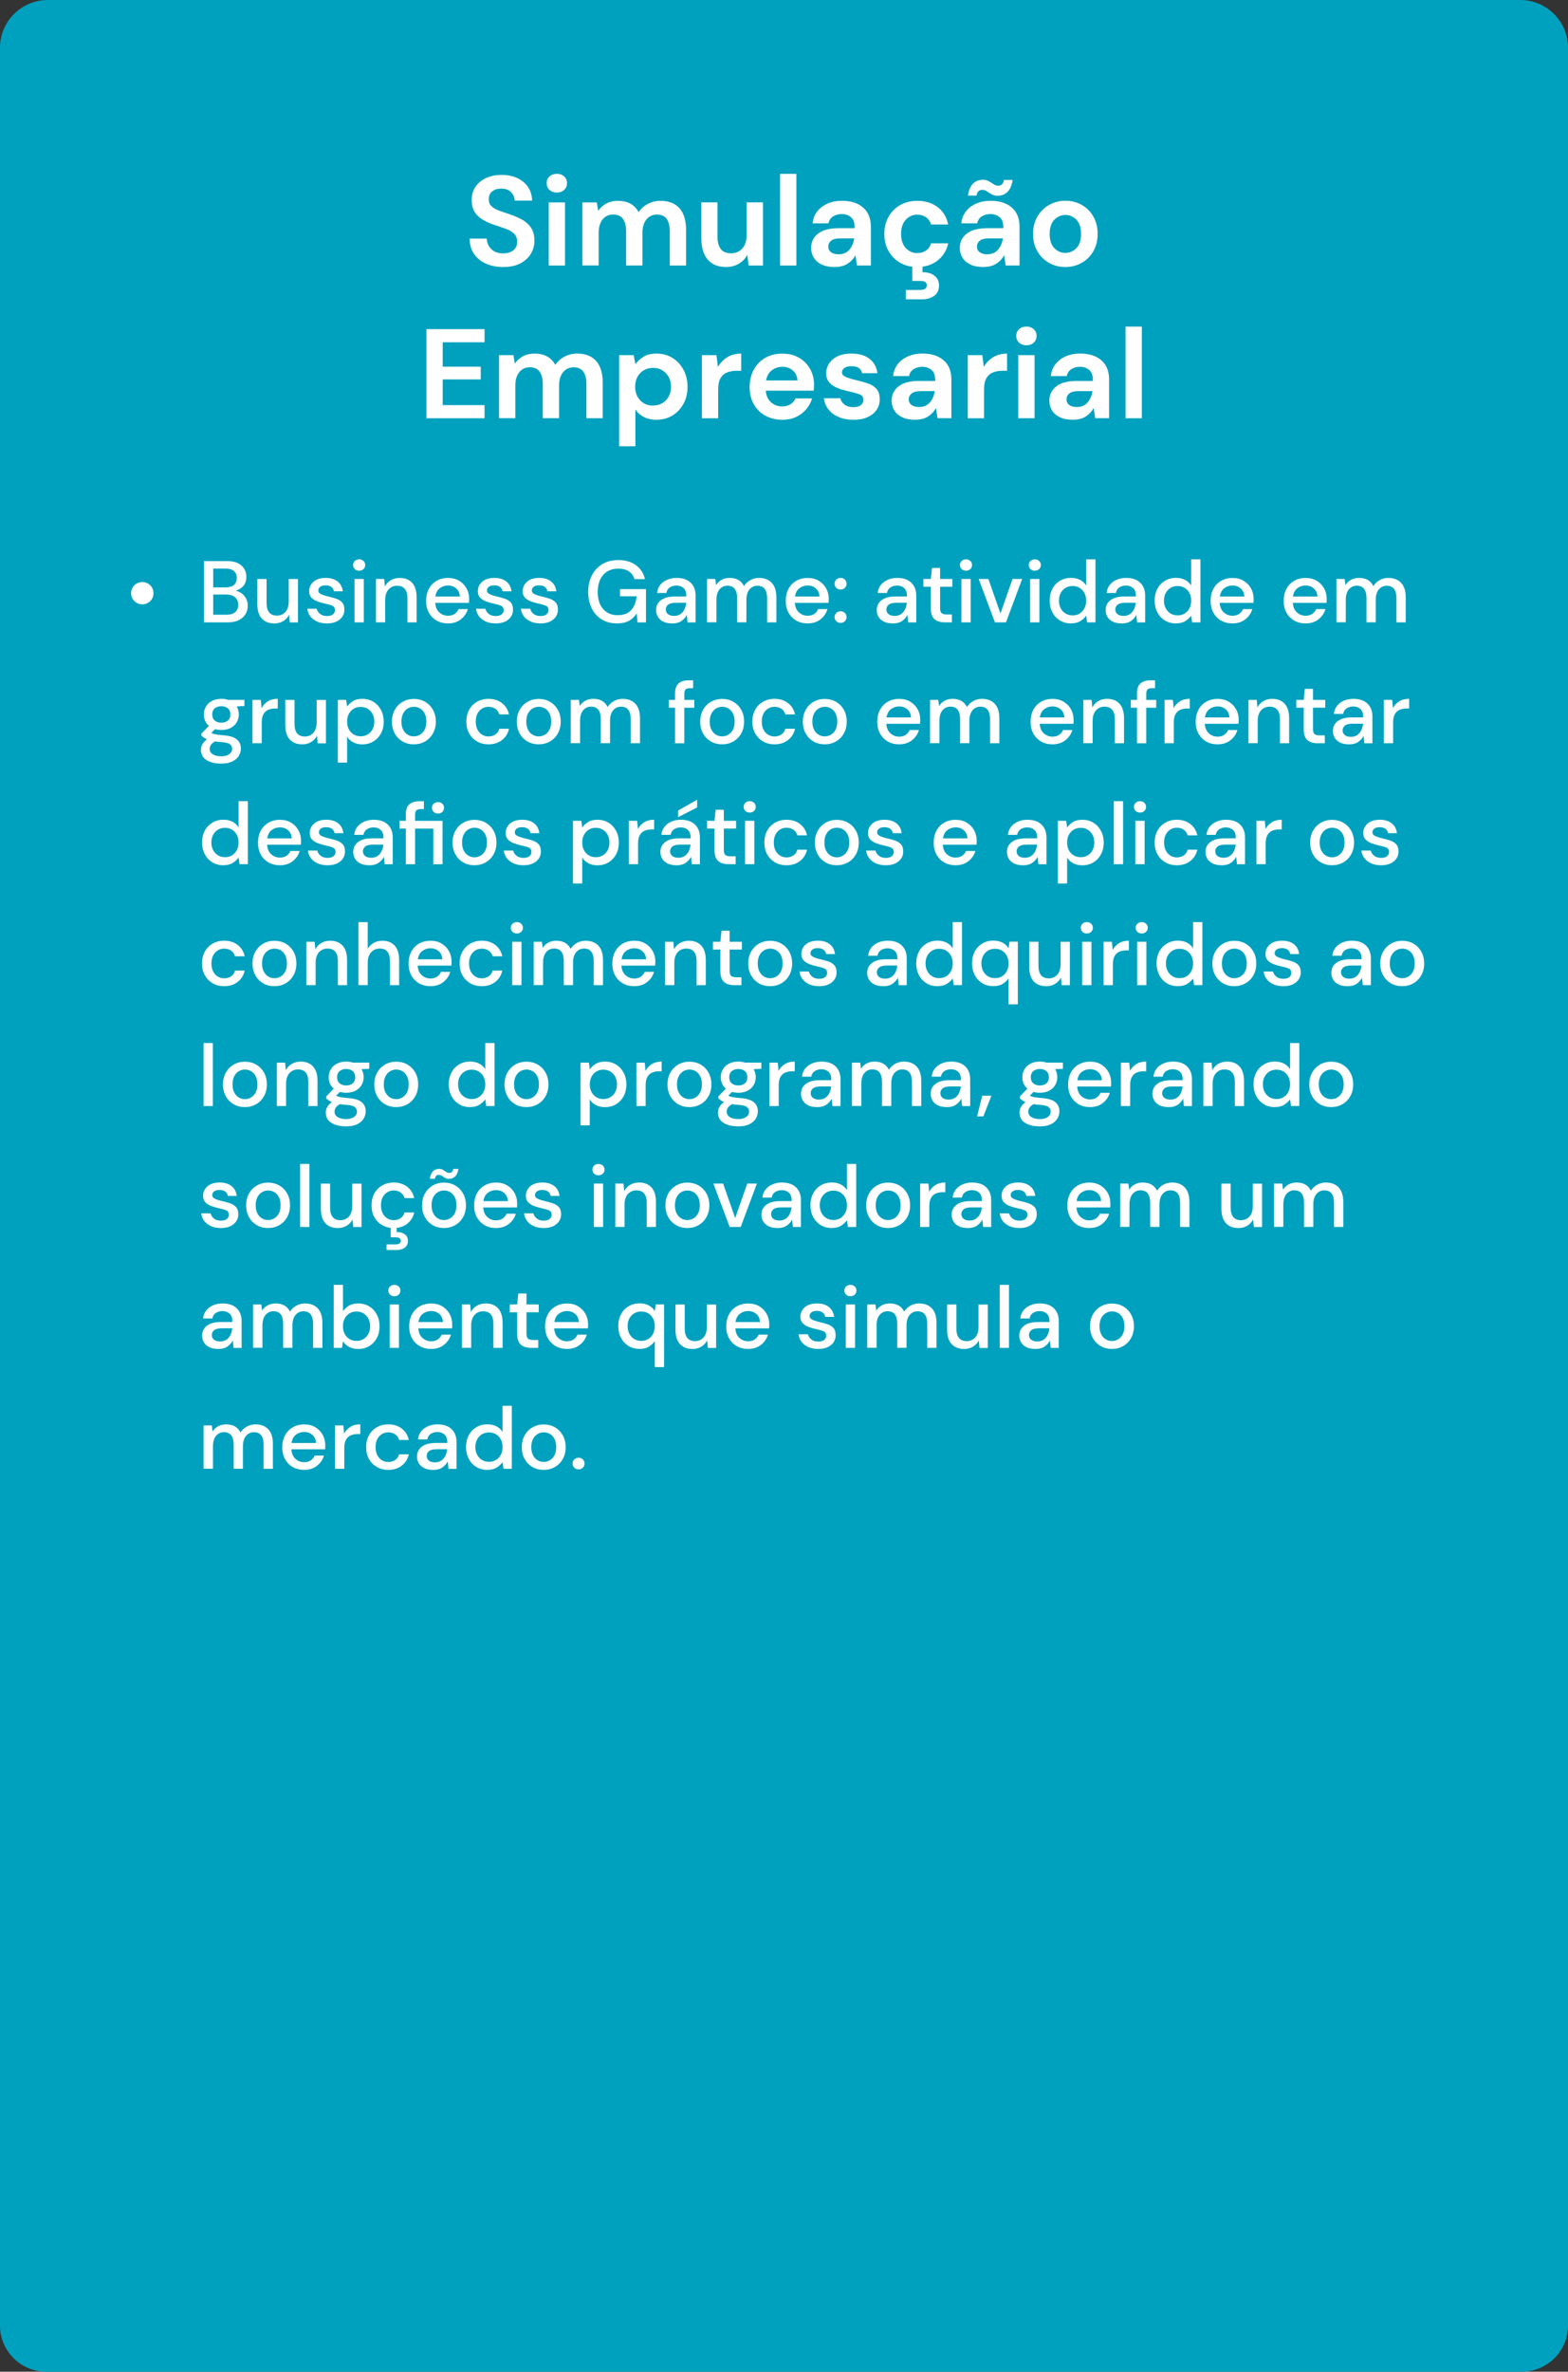 <svg xmlns="http://www.w3.org/2000/svg" id="Layer_2" data-name="Layer 2" viewBox="0 0 394.5 596.25"><rect x="0" y="0" width="394.5" height="596.25" fill="#333333" stroke="none"/><defs><style>      .cls-1 {        fill: #00a1be;      }      .cls-1, .cls-2 {        stroke-width: 0px;      }      .cls-2 {        fill: #fff;      }    </style></defs><g id="Layer_1-2" data-name="Layer 1"><g><path class="cls-1" d="M382.5,0H12C5.4,0,0,5.4,0,12v572.65c0,6.38,5.22,11.6,11.6,11.6h371.31c6.38,0,11.6-5.22,11.6-11.6V12c0-6.6-5.4-12-12-12Z"></path><g><path class="cls-2" d="M126.6,67.13c-1.64,0-3.09-.28-4.35-.85-1.26-.57-2.25-1.38-2.98-2.43-.72-1.06-1.1-2.34-1.12-3.86h4.32c.04,1.05.42,1.93,1.14,2.64.71.71,1.7,1.07,2.96,1.07,1.09,0,1.95-.26,2.59-.78.64-.52.96-1.22.96-2.1s-.28-1.63-.85-2.14c-.56-.51-1.32-.93-2.26-1.25-.94-.32-1.94-.66-3.01-1.02-1.73-.6-3.04-1.37-3.95-2.3s-1.36-2.19-1.36-3.74c-.02-1.32.29-2.46.94-3.41s1.54-1.68,2.67-2.21c1.13-.52,2.43-.78,3.9-.78s2.81.27,3.95.8c1.14.53,2.04,1.28,2.69,2.24s1,2.1,1.04,3.42h-4.38c-.02-.79-.33-1.49-.91-2.1s-1.4-.91-2.45-.91c-.9-.02-1.65.2-2.26.66-.61.46-.91,1.12-.91,2,0,.75.23,1.34.7,1.78.47.44,1.11.81,1.92,1.1s1.74.62,2.79.96c1.11.38,2.12.83,3.04,1.34.92.51,1.65,1.19,2.21,2.03s.83,1.93.83,3.25c0,1.17-.3,2.26-.9,3.26-.6,1-1.48,1.81-2.66,2.42-1.17.61-2.61.91-4.32.91Z"></path><path class="cls-2" d="M140.1,48.41c-.75,0-1.36-.22-1.84-.67s-.72-1.01-.72-1.7.24-1.24.72-1.68,1.09-.66,1.84-.66,1.36.22,1.84.66c.48.44.72,1,.72,1.68s-.24,1.25-.72,1.7c-.48.45-1.09.67-1.84.67ZM138.05,66.75v-15.87h4.1v15.87h-4.1Z"></path><path class="cls-2" d="M146.53,66.75v-15.87h3.62l.35,2.14c.51-.77,1.19-1.38,2.03-1.84.84-.46,1.82-.69,2.93-.69,2.45,0,4.19.95,5.22,2.85.58-.87,1.35-1.57,2.32-2.08.97-.51,2.03-.77,3.18-.77,2.07,0,3.66.62,4.77,1.86,1.11,1.24,1.66,3.05,1.66,5.44v8.96h-4.1v-8.58c0-1.37-.26-2.41-.78-3.14-.52-.72-1.33-1.09-2.42-1.09s-2,.41-2.67,1.22-1.01,1.94-1.01,3.39v8.19h-4.1v-8.58c0-1.37-.27-2.41-.8-3.14-.53-.72-1.36-1.09-2.46-1.09s-1.97.41-2.64,1.22-1.01,1.94-1.01,3.39v8.19h-4.1Z"></path><path class="cls-2" d="M182.66,67.13c-1.98,0-3.51-.62-4.59-1.86-1.08-1.24-1.62-3.05-1.62-5.44v-8.96h4.06v8.58c0,1.37.28,2.41.83,3.14.55.73,1.43,1.09,2.62,1.09,1.13,0,2.06-.4,2.8-1.22.74-.81,1.1-1.94,1.1-3.39v-8.19h4.1v15.87h-3.62l-.32-2.69c-.49.94-1.2,1.69-2.13,2.24-.93.55-2.01.83-3.25.83Z"></path><path class="cls-2" d="M196.26,66.75v-23.04h4.1v23.04h-4.1Z"></path><path class="cls-2" d="M210.02,67.13c-1.37,0-2.48-.22-3.36-.66-.88-.44-1.53-1.02-1.95-1.74-.43-.73-.64-1.53-.64-2.4,0-1.47.58-2.67,1.73-3.58,1.15-.92,2.88-1.38,5.18-1.38h4.03v-.38c0-1.09-.31-1.89-.93-2.4s-1.39-.77-2.3-.77c-.83,0-1.56.2-2.18.59-.62.39-1,.98-1.15,1.74h-4c.11-1.15.5-2.15,1.17-3.01.67-.85,1.54-1.51,2.61-1.97,1.07-.46,2.26-.69,3.58-.69,2.26,0,4.04.57,5.34,1.7s1.95,2.73,1.95,4.8v9.76h-3.49l-.38-2.56c-.47.85-1.12,1.56-1.97,2.11-.84.55-1.92.83-3.25.83ZM210.95,63.93c1.17,0,2.08-.38,2.74-1.15.65-.77,1.06-1.72,1.23-2.85h-3.49c-1.09,0-1.87.2-2.34.59s-.7.88-.7,1.46c0,.62.23,1.1.7,1.44.47.34,1.09.51,1.86.51Z"></path><path class="cls-2" d="M230.78,67.13c-1.62,0-3.05-.35-4.29-1.06-1.24-.7-2.21-1.69-2.93-2.94-.71-1.26-1.07-2.7-1.07-4.32s.36-3.06,1.07-4.32,1.69-2.24,2.93-2.94c1.24-.7,2.67-1.06,4.29-1.06,2.03,0,3.73.53,5.12,1.58s2.27,2.51,2.66,4.37h-4.32c-.21-.77-.63-1.37-1.26-1.81-.63-.44-1.37-.66-2.22-.66-1.13,0-2.09.43-2.88,1.28-.79.85-1.18,2.04-1.18,3.55s.39,2.7,1.18,3.55c.79.85,1.75,1.28,2.88,1.28.85,0,1.59-.21,2.22-.64s1.05-1.03,1.26-1.82h4.32c-.38,1.79-1.27,3.23-2.66,4.32s-3.09,1.63-5.12,1.63ZM227.9,75.26v-2.37h3.58c1.13,0,1.7-.38,1.7-1.15s-.57-1.12-1.7-1.12h-1.95v-4h2.56v1.82c.73-.02,1.4.08,2.03.32.63.24,1.14.6,1.54,1.1.39.5.59,1.15.59,1.94,0,1.15-.42,2.02-1.25,2.59-.83.58-1.8.86-2.91.86h-4.19Z"></path><path class="cls-2" d="M247.43,67.13c-1.37,0-2.49-.22-3.36-.66-.88-.44-1.53-1.02-1.95-1.74-.43-.73-.64-1.53-.64-2.4,0-1.47.58-2.67,1.73-3.58,1.15-.92,2.88-1.38,5.18-1.38h4.03v-.38c0-1.09-.31-1.89-.93-2.4-.62-.51-1.39-.77-2.3-.77-.83,0-1.56.2-2.18.59-.62.39-1,.98-1.15,1.74h-4c.11-1.15.5-2.15,1.17-3.01s1.54-1.51,2.61-1.97c1.07-.46,2.26-.69,3.58-.69,2.26,0,4.04.57,5.34,1.7s1.95,2.73,1.95,4.8v9.76h-3.49l-.38-2.56c-.47.85-1.12,1.56-1.97,2.11s-1.92.83-3.25.83ZM251.01,49.21c-.6,0-1.11-.12-1.54-.37-.43-.25-.82-.49-1.18-.74-.36-.25-.76-.37-1.18-.37-.79,0-1.26.48-1.41,1.44h-2.18c.21-1.36.64-2.37,1.29-3.01.65-.64,1.47-.96,2.45-.96.6,0,1.11.12,1.54.37s.82.49,1.18.74c.36.25.77.37,1.22.37.36,0,.67-.12.91-.35.24-.23.4-.6.46-1.09h2.21c-.21,1.37-.65,2.37-1.31,3.01-.66.64-1.48.96-2.46.96ZM248.36,63.93c1.17,0,2.08-.38,2.74-1.15.65-.77,1.06-1.72,1.23-2.85h-3.49c-1.09,0-1.87.2-2.34.59-.47.39-.7.88-.7,1.46,0,.62.23,1.1.7,1.44.47.34,1.09.51,1.86.51Z"></path><path class="cls-2" d="M268.03,67.13c-1.54,0-2.92-.35-4.14-1.06s-2.2-1.68-2.91-2.93-1.07-2.69-1.07-4.34.36-3.09,1.09-4.34c.73-1.25,1.7-2.22,2.93-2.93,1.23-.7,2.61-1.06,4.14-1.06s2.88.35,4.11,1.06c1.23.7,2.2,1.68,2.91,2.93.71,1.25,1.07,2.69,1.07,4.34s-.36,3.09-1.07,4.34c-.71,1.25-1.69,2.22-2.93,2.93s-2.61,1.06-4.13,1.06ZM268.03,63.58c1.07,0,1.99-.4,2.78-1.2s1.18-1.99,1.18-3.57-.4-2.77-1.18-3.57-1.71-1.2-2.75-1.2-2.02.4-2.8,1.2c-.78.8-1.17,1.99-1.17,3.57s.39,2.77,1.17,3.57c.78.8,1.7,1.2,2.77,1.2Z"></path><path class="cls-2" d="M107.29,105.15v-22.4h14.62v3.3h-10.53v6.14h9.57v3.2h-9.57v6.46h10.53v3.3h-14.62Z"></path><path class="cls-2" d="M125.56,105.15v-15.87h3.62l.35,2.14c.51-.77,1.19-1.38,2.03-1.84.84-.46,1.82-.69,2.93-.69,2.45,0,4.19.95,5.22,2.85.58-.87,1.35-1.57,2.32-2.08.97-.51,2.03-.77,3.18-.77,2.07,0,3.66.62,4.77,1.86,1.11,1.24,1.66,3.05,1.66,5.44v8.96h-4.1v-8.58c0-1.37-.26-2.41-.78-3.14-.52-.72-1.33-1.09-2.42-1.09s-2,.41-2.67,1.22-1.01,1.94-1.01,3.39v8.19h-4.1v-8.58c0-1.37-.27-2.41-.8-3.14-.53-.72-1.36-1.09-2.46-1.09s-1.97.41-2.64,1.22-1.01,1.94-1.01,3.39v8.19h-4.1Z"></path><path class="cls-2" d="M155.77,112.19v-22.91h3.65l.45,2.27c.51-.7,1.19-1.32,2.03-1.86.84-.53,1.94-.8,3.28-.8,1.49,0,2.83.36,4,1.09,1.17.73,2.1,1.72,2.78,2.98.68,1.26,1.02,2.69,1.02,4.29s-.34,3.02-1.02,4.27-1.61,2.23-2.78,2.94c-1.17.71-2.51,1.07-4,1.07-1.2,0-2.24-.22-3.14-.67s-1.62-1.08-2.18-1.89v9.22h-4.1ZM164.31,101.95c1.3,0,2.38-.44,3.23-1.31.85-.88,1.28-2,1.28-3.39s-.43-2.53-1.28-3.42c-.85-.9-1.93-1.34-3.23-1.34s-2.41.44-3.25,1.33c-.84.88-1.26,2.02-1.26,3.41s.42,2.52,1.26,3.41c.84.89,1.92,1.33,3.25,1.33Z"></path><path class="cls-2" d="M176.6,105.15v-15.87h3.65l.38,2.98c.58-1.02,1.36-1.84,2.35-2.45.99-.61,2.16-.91,3.5-.91v4.32h-1.15c-.9,0-1.7.14-2.4.42-.71.28-1.25.76-1.65,1.44s-.59,1.63-.59,2.85v7.23h-4.1Z"></path><path class="cls-2" d="M196.83,105.53c-1.6,0-3.02-.34-4.26-1.02s-2.21-1.64-2.91-2.88c-.7-1.24-1.06-2.67-1.06-4.29s.35-3.1,1.04-4.38c.69-1.28,1.65-2.28,2.88-2.99s2.67-1.07,4.34-1.07c1.56,0,2.93.34,4.13,1.02,1.2.68,2.13,1.62,2.8,2.8.67,1.18,1.01,2.5,1.01,3.95,0,.24,0,.48-.02.74-.01.26-.03.52-.05.8h-12.06c.09,1.24.52,2.21,1.3,2.91.78.7,1.72,1.06,2.83,1.06.83,0,1.53-.19,2.1-.56.56-.37.99-.86,1.26-1.46h4.16c-.3,1-.79,1.92-1.49,2.74s-1.55,1.47-2.56,1.94c-1.01.47-2.16.7-3.44.7ZM196.87,92.22c-1,0-1.89.28-2.66.85-.77.57-1.26,1.42-1.47,2.58h7.9c-.06-1.04-.45-1.88-1.15-2.5-.7-.62-1.58-.93-2.62-.93Z"></path><path class="cls-2" d="M214.71,105.53c-1.41,0-2.65-.23-3.71-.69-1.07-.46-1.92-1.09-2.56-1.9-.64-.81-1.02-1.75-1.15-2.82h4.13c.13.62.47,1.15,1.04,1.58.57.44,1.3.66,2.19.66s1.55-.18,1.97-.54c.42-.36.62-.78.62-1.25,0-.68-.3-1.15-.9-1.39s-1.43-.49-2.5-.72c-.68-.15-1.38-.33-2.08-.54-.7-.21-1.35-.48-1.94-.82-.59-.33-1.06-.76-1.42-1.28-.36-.52-.54-1.17-.54-1.94,0-1.41.56-2.59,1.68-3.55s2.69-1.44,4.72-1.44c1.88,0,3.38.44,4.5,1.31,1.12.88,1.79,2.08,2,3.62h-3.87c-.24-1.17-1.12-1.76-2.66-1.76-.77,0-1.36.15-1.78.45s-.62.67-.62,1.12.31.84.93,1.12c.62.28,1.44.53,2.46.77,1.11.26,2.13.54,3.06.85.93.31,1.67.77,2.22,1.38.55.61.83,1.48.83,2.61.02.98-.24,1.87-.77,2.66-.53.79-1.3,1.41-2.3,1.86-1,.45-2.19.67-3.55.67Z"></path><path class="cls-2" d="M230.28,105.53c-1.37,0-2.49-.22-3.36-.66-.88-.44-1.53-1.02-1.95-1.74s-.64-1.53-.64-2.4c0-1.47.58-2.67,1.73-3.58,1.15-.92,2.88-1.38,5.18-1.38h4.03v-.38c0-1.09-.31-1.89-.93-2.4-.62-.51-1.39-.77-2.3-.77-.83,0-1.56.2-2.18.59-.62.39-1,.98-1.15,1.74h-4c.11-1.15.5-2.15,1.17-3.01s1.54-1.51,2.61-1.97c1.07-.46,2.26-.69,3.58-.69,2.26,0,4.04.57,5.34,1.7,1.3,1.13,1.95,2.73,1.95,4.8v9.76h-3.49l-.38-2.56c-.47.85-1.13,1.56-1.97,2.11-.84.55-1.93.83-3.25.83ZM231.21,102.33c1.17,0,2.08-.38,2.74-1.15.65-.77,1.06-1.72,1.23-2.85h-3.49c-1.09,0-1.87.2-2.34.59-.47.39-.71.88-.71,1.46,0,.62.23,1.1.71,1.44.47.34,1.09.51,1.86.51Z"></path><path class="cls-2" d="M243.49,105.15v-15.87h3.65l.38,2.98c.58-1.02,1.36-1.84,2.35-2.45.99-.61,2.16-.91,3.5-.91v4.32h-1.15c-.9,0-1.7.14-2.4.42-.71.28-1.25.76-1.65,1.44s-.59,1.63-.59,2.85v7.23h-4.1Z"></path><path class="cls-2" d="M258.24,86.81c-.75,0-1.36-.22-1.84-.67-.48-.45-.72-1.01-.72-1.7s.24-1.24.72-1.68c.48-.44,1.09-.66,1.84-.66s1.36.22,1.84.66.72,1,.72,1.68-.24,1.25-.72,1.7-1.09.67-1.84.67ZM256.19,105.15v-15.87h4.1v15.87h-4.1Z"></path><path class="cls-2" d="M269.96,105.53c-1.37,0-2.48-.22-3.36-.66-.88-.44-1.53-1.02-1.95-1.74-.43-.73-.64-1.53-.64-2.4,0-1.47.58-2.67,1.73-3.58,1.15-.92,2.88-1.38,5.18-1.38h4.03v-.38c0-1.09-.31-1.89-.93-2.4s-1.39-.77-2.3-.77c-.83,0-1.56.2-2.18.59-.62.39-1,.98-1.15,1.74h-4c.11-1.15.5-2.15,1.17-3.01.67-.85,1.54-1.51,2.61-1.97,1.07-.46,2.26-.69,3.58-.69,2.26,0,4.04.57,5.34,1.7s1.95,2.73,1.95,4.8v9.76h-3.49l-.38-2.56c-.47.85-1.12,1.56-1.97,2.11-.84.55-1.92.83-3.25.83ZM270.89,102.33c1.17,0,2.08-.38,2.74-1.15.65-.77,1.06-1.72,1.23-2.85h-3.49c-1.09,0-1.87.2-2.34.59s-.7.88-.7,1.46c0,.62.23,1.1.7,1.44.47.34,1.09.51,1.86.51Z"></path><path class="cls-2" d="M283.18,105.15v-23.04h4.1v23.04h-4.1Z"></path></g><g><path class="cls-2" d="M35.8,151.93c-.51,0-.98-.12-1.41-.37-.43-.25-.77-.58-1.02-1-.26-.42-.39-.89-.39-1.42s.13-1,.39-1.43c.26-.43.6-.76,1.02-1.01.43-.25.89-.37,1.41-.37s1,.12,1.43.37c.43.25.76.59,1.01,1.01.25.43.37.9.37,1.43s-.12,1-.37,1.42c-.25.42-.59.75-1.01,1-.43.25-.9.37-1.43.37Z"></path><path class="cls-2" d="M51.31,156.46v-15.4h5.81c1.6,0,2.81.37,3.63,1.12.82.75,1.23,1.69,1.23,2.82,0,.98-.26,1.76-.79,2.34-.53.58-1.17.97-1.91,1.18.59.12,1.11.35,1.57.7.46.35.82.79,1.09,1.32s.4,1.1.4,1.72c0,.79-.19,1.51-.58,2.15-.39.64-.96,1.14-1.71,1.51s-1.66.55-2.75.55h-5.98ZM53.64,147.67h3.19c.89,0,1.58-.21,2.05-.63s.7-.99.7-1.73-.23-1.29-.69-1.72c-.46-.42-1.16-.64-2.1-.64h-3.15v4.71ZM53.64,154.55h3.34c.94,0,1.67-.22,2.19-.66.52-.44.78-1.06.78-1.85s-.27-1.42-.81-1.88c-.54-.46-1.28-.69-2.2-.69h-3.3v5.08Z"></path><path class="cls-2" d="M68.98,156.73c-1.32,0-2.36-.41-3.11-1.23-.76-.82-1.13-2.05-1.13-3.67v-6.27h2.33v6.03c0,2.11.87,3.17,2.6,3.17.87,0,1.58-.31,2.13-.92.56-.62.84-1.5.84-2.64v-5.63h2.33v10.91h-2.07l-.18-1.91c-.34.67-.83,1.21-1.49,1.59-.65.39-1.4.58-2.25.58Z"></path><path class="cls-2" d="M82.27,156.73c-1.38,0-2.52-.34-3.41-1.01s-1.41-1.57-1.54-2.68h2.35c.12.5.4.93.84,1.29s1.02.54,1.74.54,1.22-.15,1.54-.44c.32-.29.48-.63.48-1.01,0-.56-.22-.94-.67-1.13-.45-.2-1.07-.38-1.86-.54-.62-.13-1.23-.31-1.84-.53s-1.11-.53-1.52-.94c-.4-.4-.6-.95-.6-1.64,0-.95.37-1.75,1.1-2.39.73-.64,1.76-.96,3.08-.96,1.22,0,2.2.29,2.96.88s1.2,1.42,1.33,2.49h-2.24c-.07-.47-.29-.84-.65-1.1s-.84-.4-1.44-.4-1.04.12-1.36.36c-.32.24-.48.55-.48.94s.22.68.67.9c.45.22,1.04.42,1.77.59.73.16,1.41.35,2.04.56.62.21,1.13.52,1.51.94.38.41.57,1.01.57,1.8.01,1-.37,1.83-1.16,2.49-.78.66-1.85.99-3.2.99Z"></path><path class="cls-2" d="M90.36,143.48c-.44,0-.8-.13-1.09-.41s-.43-.61-.43-1.02.14-.75.43-1.02.65-.41,1.09-.41.8.14,1.09.41c.29.27.43.61.43,1.02s-.14.75-.43,1.02c-.29.27-.65.41-1.09.41ZM89.2,156.46v-10.91h2.33v10.91h-2.33Z"></path><path class="cls-2" d="M94.59,156.46v-10.91h2.07l.18,1.91c.34-.67.83-1.21,1.48-1.59s1.4-.58,2.26-.58c1.32,0,2.36.41,3.11,1.23.75.82,1.13,2.05,1.13,3.67v6.27h-2.31v-6.03c0-2.11-.87-3.17-2.6-3.17-.87,0-1.58.31-2.15.92-.56.62-.85,1.5-.85,2.64v5.63h-2.33Z"></path><path class="cls-2" d="M112.71,156.73c-1.07,0-2.02-.24-2.85-.71s-1.48-1.14-1.95-1.99c-.47-.85-.7-1.84-.7-2.97s.23-2.15.69-3.01,1.11-1.54,1.94-2.02c.83-.48,1.79-.73,2.89-.73s2,.24,2.79.71,1.41,1.11,1.85,1.9c.44.79.66,1.66.66,2.62,0,.15,0,.3-.01.47s-.02.36-.03.56h-8.49c.07,1.06.42,1.86,1.04,2.41s1.35.83,2.17.83c.66,0,1.21-.15,1.66-.45s.78-.71,1-1.22h2.33c-.29,1.03-.88,1.88-1.75,2.57s-1.95,1.03-3.24,1.03ZM112.71,147.2c-.78,0-1.47.23-2.07.69s-.97,1.16-1.1,2.08h6.16c-.04-.85-.34-1.53-.9-2.02-.56-.5-1.25-.75-2.09-.75Z"></path><path class="cls-2" d="M124.72,156.73c-1.38,0-2.52-.34-3.41-1.01s-1.41-1.57-1.54-2.68h2.35c.12.5.4.93.84,1.29.44.36,1.02.54,1.74.54s1.22-.15,1.54-.44c.32-.29.48-.63.48-1.01,0-.56-.22-.94-.67-1.13-.45-.2-1.07-.38-1.86-.54-.62-.13-1.23-.31-1.84-.53s-1.12-.53-1.52-.94c-.4-.4-.61-.95-.61-1.64,0-.95.37-1.75,1.1-2.39.73-.64,1.76-.96,3.08-.96,1.22,0,2.2.29,2.96.88.76.59,1.2,1.42,1.33,2.49h-2.24c-.07-.47-.29-.84-.65-1.1s-.84-.4-1.44-.4-1.04.12-1.37.36c-.32.24-.48.55-.48.94s.22.68.67.9c.45.22,1.04.42,1.77.59.73.16,1.41.35,2.04.56.62.21,1.12.52,1.51.94.38.41.57,1.01.57,1.8.01,1-.37,1.83-1.15,2.49-.79.66-1.85.99-3.2.99Z"></path><path class="cls-2" d="M136,156.73c-1.38,0-2.52-.34-3.41-1.01s-1.41-1.57-1.54-2.68h2.35c.12.5.4.93.84,1.29s1.02.54,1.74.54,1.22-.15,1.54-.44c.32-.29.48-.63.48-1.01,0-.56-.22-.94-.67-1.13-.45-.2-1.07-.38-1.86-.54-.62-.13-1.23-.31-1.84-.53-.61-.22-1.11-.53-1.52-.94-.4-.4-.61-.95-.61-1.64,0-.95.37-1.75,1.1-2.39.73-.64,1.76-.96,3.08-.96,1.22,0,2.2.29,2.96.88s1.2,1.42,1.33,2.49h-2.24c-.07-.47-.29-.84-.65-1.1s-.84-.4-1.44-.4-1.04.12-1.36.36c-.32.24-.48.55-.48.94s.22.68.67.9c.45.22,1.04.42,1.77.59.73.16,1.41.35,2.04.56.62.21,1.12.52,1.51.94.38.41.57,1.01.57,1.8.01,1-.37,1.83-1.16,2.49-.79.66-1.85.99-3.2.99Z"></path><path class="cls-2" d="M155.23,156.73c-1.45,0-2.72-.33-3.81-.99-1.09-.66-1.93-1.58-2.53-2.77-.6-1.19-.9-2.57-.9-4.16s.31-2.96.92-4.16c.62-1.2,1.49-2.14,2.63-2.83,1.14-.68,2.48-1.02,4.04-1.02,1.76,0,3.23.43,4.4,1.28,1.17.85,1.94,2.02,2.29,3.52h-2.64c-.24-.82-.7-1.47-1.39-1.94s-1.58-.7-2.66-.7c-1.61,0-2.88.52-3.81,1.56-.92,1.04-1.38,2.48-1.38,4.31s.45,3.26,1.36,4.29c.91,1.03,2.12,1.54,3.63,1.54s2.67-.43,3.44-1.3,1.22-2.02,1.35-3.45h-4.18v-1.8h6.53v8.36h-2.13l-.2-2.27c-.51.81-1.16,1.43-1.94,1.87-.78.44-1.79.66-3.04.66Z"></path><path class="cls-2" d="M169.14,156.73c-.92,0-1.69-.15-2.29-.46-.6-.31-1.05-.71-1.34-1.22-.29-.51-.44-1.06-.44-1.66,0-1.06.41-1.89,1.23-2.51.82-.62,2-.92,3.52-.92h2.86v-.2c0-.85-.23-1.49-.69-1.91-.46-.42-1.06-.64-1.79-.64-.65,0-1.21.16-1.68.47s-.77.78-.87,1.4h-2.33c.07-.79.34-1.47.8-2.04s1.05-1,1.76-1.3,1.49-.45,2.34-.45c1.53,0,2.71.4,3.54,1.2.84.8,1.25,1.89,1.25,3.27v6.71h-2.02l-.2-1.87c-.31.6-.76,1.11-1.34,1.52-.59.41-1.36.62-2.31.62ZM169.61,154.84c.63,0,1.16-.15,1.59-.45s.77-.7,1.01-1.2c.24-.5.39-1.05.45-1.65h-2.6c-.92,0-1.58.16-1.97.48-.39.32-.58.73-.58,1.21s.19.89.56,1.18c.37.29.88.43,1.53.43Z"></path><path class="cls-2" d="M177.89,156.46v-10.91h2.07l.2,1.54c.35-.56.82-1,1.4-1.32.58-.32,1.25-.48,2.01-.48,1.73,0,2.93.68,3.61,2.05.4-.63.93-1.13,1.6-1.5.67-.37,1.39-.55,2.17-.55,1.36,0,2.44.41,3.21,1.23.78.82,1.17,2.05,1.17,3.67v6.27h-2.33v-6.03c0-2.11-.81-3.17-2.42-3.17-.82,0-1.49.31-2.01.92-.52.62-.78,1.5-.78,2.64v5.63h-2.33v-6.03c0-2.11-.81-3.17-2.44-3.17-.81,0-1.47.31-1.99.92-.52.62-.78,1.5-.78,2.64v5.63h-2.33Z"></path><path class="cls-2" d="M203.19,156.73c-1.07,0-2.02-.24-2.85-.71-.83-.48-1.48-1.14-1.95-1.99-.47-.85-.7-1.84-.7-2.97s.23-2.15.69-3.01c.46-.87,1.11-1.54,1.94-2.02.83-.48,1.79-.73,2.89-.73s2,.24,2.79.71c.79.48,1.41,1.11,1.85,1.9.44.79.66,1.66.66,2.62,0,.15,0,.3-.01.47s-.02.36-.03.56h-8.49c.07,1.06.42,1.86,1.04,2.41.62.55,1.34.83,2.17.83.66,0,1.21-.15,1.66-.45s.78-.71,1-1.22h2.33c-.29,1.03-.88,1.88-1.75,2.57-.87.69-1.95,1.03-3.25,1.03ZM203.19,147.2c-.78,0-1.47.23-2.07.69s-.97,1.16-1.1,2.08h6.16c-.04-.85-.35-1.53-.9-2.02-.56-.5-1.25-.75-2.09-.75Z"></path><path class="cls-2" d="M211.49,148.21c-.44,0-.8-.14-1.09-.43-.29-.29-.43-.63-.43-1.02s.14-.76.43-1.04c.29-.29.65-.43,1.09-.43s.8.14,1.08.43c.28.29.42.63.42,1.04s-.14.74-.42,1.02c-.28.29-.64.43-1.08.43ZM211.49,156.6c-.44,0-.8-.14-1.09-.43-.29-.29-.43-.63-.43-1.02s.14-.76.43-1.04c.29-.29.65-.43,1.09-.43s.8.14,1.08.43c.28.29.42.63.42,1.04s-.14.74-.42,1.02c-.28.29-.64.43-1.08.43Z"></path><path class="cls-2" d="M224.65,156.73c-.92,0-1.69-.15-2.29-.46-.6-.31-1.05-.71-1.34-1.22-.29-.51-.44-1.06-.44-1.66,0-1.06.41-1.89,1.23-2.51.82-.62,1.99-.92,3.52-.92h2.86v-.2c0-.85-.23-1.49-.69-1.91-.46-.42-1.06-.64-1.79-.64-.65,0-1.21.16-1.68.47s-.77.78-.87,1.4h-2.33c.07-.79.34-1.47.8-2.04.46-.56,1.05-1,1.76-1.3.71-.3,1.49-.45,2.34-.45,1.53,0,2.71.4,3.54,1.2.84.8,1.25,1.89,1.25,3.27v6.71h-2.02l-.2-1.87c-.31.6-.76,1.11-1.34,1.52-.59.41-1.36.62-2.31.62ZM225.11,154.84c.63,0,1.16-.15,1.59-.45.43-.3.77-.7,1.01-1.2.24-.5.39-1.05.45-1.65h-2.6c-.92,0-1.58.16-1.97.48-.39.32-.58.73-.58,1.21s.19.89.56,1.18c.37.29.88.43,1.53.43Z"></path><path class="cls-2" d="M237.69,156.46c-1.07,0-1.92-.26-2.55-.78-.63-.52-.95-1.45-.95-2.78v-5.39h-1.87v-1.96h1.87l.29-2.77h2.04v2.77h3.08v1.96h-3.08v5.39c0,.6.13,1.02.39,1.24.26.23.7.34,1.33.34h1.25v1.98h-1.8Z"></path><path class="cls-2" d="M243.04,143.48c-.44,0-.8-.13-1.09-.41-.29-.27-.43-.61-.43-1.02s.14-.75.43-1.02c.29-.27.65-.41,1.09-.41s.8.14,1.09.41c.29.27.43.61.43,1.02s-.14.75-.43,1.02c-.29.27-.65.41-1.09.41ZM241.88,156.46v-10.91h2.33v10.91h-2.33Z"></path><path class="cls-2" d="M250.32,156.46l-4.09-10.91h2.44l3.04,8.69,3.04-8.69h2.42l-4.07,10.91h-2.77Z"></path><path class="cls-2" d="M260.35,143.48c-.44,0-.8-.13-1.09-.41s-.43-.61-.43-1.02.14-.75.43-1.02.65-.41,1.09-.41.8.14,1.09.41c.29.27.43.61.43,1.02s-.14.75-.43,1.02c-.29.27-.65.41-1.09.41ZM259.18,156.46v-10.91h2.33v10.91h-2.33Z"></path><path class="cls-2" d="M269.45,156.73c-1.05,0-1.99-.25-2.79-.75-.81-.5-1.44-1.18-1.89-2.05-.46-.87-.68-1.85-.68-2.95s.23-2.08.68-2.94,1.09-1.53,1.9-2.02c.81-.49,1.75-.74,2.8-.74.87,0,1.62.17,2.28.51.65.34,1.16.81,1.53,1.43v-6.6h2.33v15.84h-2.09l-.24-1.69c-.35.51-.84.97-1.45,1.36-.62.4-1.41.59-2.38.59ZM269.86,154.71c1,0,1.82-.34,2.45-1.03.64-.69.96-1.58.96-2.66s-.32-1.99-.96-2.67c-.64-.68-1.46-1.02-2.45-1.02s-1.82.34-2.46,1.02c-.65.68-.97,1.57-.97,2.67,0,.72.15,1.36.44,1.91.29.56.7.99,1.22,1.31.52.32,1.11.47,1.77.47Z"></path><path class="cls-2" d="M282.24,156.73c-.92,0-1.69-.15-2.29-.46-.6-.31-1.05-.71-1.34-1.22-.29-.51-.44-1.06-.44-1.66,0-1.06.41-1.89,1.23-2.51.82-.62,2-.92,3.52-.92h2.86v-.2c0-.85-.23-1.49-.69-1.91-.46-.42-1.06-.64-1.79-.64-.65,0-1.21.16-1.68.47s-.77.78-.87,1.4h-2.33c.07-.79.34-1.47.8-2.04s1.05-1,1.76-1.3,1.49-.45,2.34-.45c1.53,0,2.71.4,3.54,1.2.84.8,1.25,1.89,1.25,3.27v6.71h-2.02l-.2-1.87c-.31.6-.76,1.11-1.34,1.52-.59.41-1.36.62-2.31.62ZM282.7,154.84c.63,0,1.16-.15,1.59-.45s.77-.7,1.01-1.2c.24-.5.39-1.05.45-1.65h-2.6c-.92,0-1.58.16-1.97.48-.39.32-.58.73-.58,1.21s.19.89.56,1.18c.37.29.88.43,1.53.43Z"></path><path class="cls-2" d="M295.86,156.73c-1.06,0-1.99-.25-2.79-.75-.81-.5-1.44-1.18-1.89-2.05-.46-.87-.68-1.85-.68-2.95s.23-2.08.68-2.94c.45-.86,1.09-1.53,1.9-2.02.81-.49,1.75-.74,2.8-.74.87,0,1.62.17,2.28.51.65.34,1.16.81,1.53,1.43v-6.6h2.33v15.84h-2.09l-.24-1.69c-.35.51-.84.97-1.45,1.36-.62.4-1.41.59-2.38.59ZM296.28,154.71c1,0,1.82-.34,2.45-1.03.64-.69.96-1.58.96-2.66s-.32-1.99-.96-2.67c-.64-.68-1.46-1.02-2.45-1.02s-1.82.34-2.46,1.02-.97,1.57-.97,2.67c0,.72.15,1.36.44,1.91s.7.99,1.22,1.31c.52.32,1.11.47,1.77.47Z"></path><path class="cls-2" d="M310.08,156.73c-1.07,0-2.02-.24-2.85-.71s-1.48-1.14-1.95-1.99c-.47-.85-.7-1.84-.7-2.97s.23-2.15.69-3.01,1.11-1.54,1.94-2.02c.83-.48,1.79-.73,2.89-.73s2,.24,2.79.71,1.41,1.11,1.85,1.9c.44.79.66,1.66.66,2.62,0,.15,0,.3-.01.47s-.02.36-.03.56h-8.49c.07,1.06.42,1.86,1.04,2.41s1.35.83,2.17.83c.66,0,1.21-.15,1.66-.45s.78-.71,1-1.22h2.33c-.29,1.03-.88,1.88-1.75,2.57s-1.95,1.03-3.24,1.03ZM310.08,147.2c-.78,0-1.47.23-2.07.69s-.97,1.16-1.1,2.08h6.16c-.04-.85-.34-1.53-.9-2.02-.56-.5-1.25-.75-2.09-.75Z"></path><path class="cls-2" d="M328.47,156.73c-1.07,0-2.02-.24-2.85-.71-.83-.48-1.48-1.14-1.95-1.99-.47-.85-.7-1.84-.7-2.97s.23-2.15.69-3.01c.46-.87,1.11-1.54,1.94-2.02.83-.48,1.79-.73,2.89-.73s2,.24,2.79.71c.79.48,1.41,1.11,1.85,1.9s.66,1.66.66,2.62c0,.15,0,.3,0,.47,0,.17-.02.36-.03.56h-8.49c.07,1.06.42,1.86,1.04,2.41s1.35.83,2.17.83c.66,0,1.21-.15,1.66-.45s.78-.71,1-1.22h2.33c-.29,1.03-.88,1.88-1.75,2.57-.87.69-1.96,1.03-3.25,1.03ZM328.47,147.2c-.78,0-1.47.23-2.07.69s-.97,1.16-1.1,2.08h6.16c-.04-.85-.34-1.53-.9-2.02-.56-.5-1.25-.75-2.09-.75Z"></path><path class="cls-2" d="M336.24,156.46v-10.91h2.07l.2,1.54c.35-.56.82-1,1.4-1.32.58-.32,1.25-.48,2.01-.48,1.73,0,2.93.68,3.61,2.05.4-.63.93-1.13,1.59-1.5.67-.37,1.39-.55,2.17-.55,1.36,0,2.43.41,3.21,1.23.78.82,1.17,2.05,1.17,3.67v6.27h-2.33v-6.03c0-2.11-.81-3.17-2.42-3.17-.82,0-1.49.31-2.01.92-.52.62-.78,1.5-.78,2.64v5.63h-2.33v-6.03c0-2.11-.81-3.17-2.44-3.17-.81,0-1.47.31-1.99.92-.52.62-.78,1.5-.78,2.64v5.63h-2.33Z"></path><path class="cls-2" d="M55.69,183.52c-.57,0-1.1-.07-1.58-.2l-.95.92c.16.1.36.19.59.26.23.07.56.14.99.2.43.06,1,.12,1.74.18,1.45.13,2.5.48,3.15,1.05s.97,1.32.97,2.25c0,.64-.17,1.26-.52,1.84-.34.58-.88,1.05-1.61,1.41-.73.36-1.65.54-2.78.54-1.53,0-2.76-.29-3.71-.87-.95-.58-1.42-1.46-1.42-2.63,0-.46.12-.91.36-1.35.24-.45.63-.87,1.16-1.26-.31-.13-.58-.28-.8-.43-.23-.15-.43-.31-.6-.47v-.53l1.89-1.94c-.85-.73-1.28-1.69-1.28-2.88,0-.72.17-1.38.52-1.97.34-.59.85-1.07,1.51-1.42.66-.35,1.45-.53,2.38-.53.62,0,1.19.09,1.72.26h4.07v1.54l-1.94.11c.35.6.53,1.27.53,2s-.17,1.39-.52,1.98c-.34.59-.84,1.06-1.5,1.41-.65.35-1.44.53-2.37.53ZM52.76,188.25c0,.63.28,1.1.84,1.42.56.32,1.25.47,2.09.47s1.46-.17,1.96-.52.75-.8.75-1.38c0-.43-.17-.79-.51-1.09-.34-.3-.98-.49-1.91-.56-.7-.04-1.33-.11-1.87-.2-.51.28-.87.58-1.06.9-.19.32-.29.64-.29.95ZM55.69,181.69c.67,0,1.22-.18,1.64-.54s.63-.87.63-1.53-.21-1.19-.63-1.54c-.42-.35-.96-.53-1.64-.53s-1.24.18-1.66.53c-.42.35-.63.87-.63,1.54s.21,1.17.63,1.53.97.54,1.66.54Z"></path><path class="cls-2" d="M63.52,186.86v-10.91h2.09l.2,2.07c.38-.72.91-1.29,1.59-1.71s1.51-.63,2.48-.63v2.44h-.64c-.65,0-1.22.11-1.73.32-.51.21-.91.57-1.21,1.08s-.45,1.21-.45,2.1v5.24h-2.33Z"></path><path class="cls-2" d="M76.01,187.13c-1.32,0-2.36-.41-3.11-1.23-.76-.82-1.13-2.05-1.13-3.67v-6.27h2.33v6.03c0,2.11.87,3.17,2.6,3.17.87,0,1.58-.31,2.13-.92.56-.62.84-1.5.84-2.64v-5.63h2.33v10.91h-2.07l-.18-1.91c-.34.67-.83,1.21-1.49,1.59-.65.39-1.4.58-2.25.58Z"></path><path class="cls-2" d="M85,191.7v-15.75h2.09l.24,1.69c.35-.51.84-.97,1.45-1.36.62-.4,1.41-.59,2.38-.59,1.06,0,1.99.25,2.79.75.81.5,1.44,1.18,1.9,2.05s.69,1.85.69,2.95-.23,2.08-.69,2.94-1.1,1.53-1.9,2.02c-.81.49-1.75.74-2.82.74-.85,0-1.6-.17-2.25-.51-.65-.34-1.17-.81-1.55-1.43v6.51h-2.33ZM90.74,185.1c1,0,1.82-.34,2.46-1.02.65-.68.97-1.57.97-2.67,0-.72-.15-1.36-.44-1.91-.29-.56-.7-.99-1.21-1.31-.51-.32-1.11-.47-1.78-.47-1,0-1.81.34-2.45,1.03-.64.69-.96,1.58-.96,2.66s.32,1.99.96,2.67c.64.68,1.46,1.02,2.45,1.02Z"></path><path class="cls-2" d="M104.11,187.13c-1.04,0-1.98-.24-2.8-.71-.83-.48-1.49-1.14-1.97-2-.48-.86-.73-1.86-.73-3s.25-2.14.74-3c.49-.86,1.16-1.53,1.99-2s1.77-.71,2.79-.71,1.98.24,2.8.71c.83.48,1.49,1.14,1.98,2s.74,1.86.74,3-.25,2.15-.74,3c-.49.86-1.15,1.53-1.99,2s-1.78.71-2.82.71ZM104.11,185.13c.56,0,1.07-.14,1.55-.42.48-.28.86-.69,1.16-1.24.29-.55.44-1.24.44-2.06s-.14-1.51-.43-2.06c-.29-.55-.67-.96-1.14-1.24s-.99-.42-1.55-.42-1.07.14-1.55.42-.86.69-1.15,1.24c-.29.55-.44,1.24-.44,2.06s.15,1.51.44,2.06c.29.55.67.96,1.14,1.24.47.28.98.42,1.54.42Z"></path><path class="cls-2" d="M122.89,187.13c-1.07,0-2.03-.24-2.87-.73s-1.5-1.16-1.98-2.01c-.48-.86-.71-1.85-.71-2.98s.24-2.12.71-2.98c.48-.86,1.14-1.53,1.98-2.01.84-.48,1.8-.73,2.87-.73,1.35,0,2.48.35,3.4,1.06s1.51,1.66,1.77,2.86h-2.44c-.15-.6-.47-1.07-.97-1.41-.5-.34-1.08-.51-1.76-.51-.57,0-1.1.14-1.58.43-.48.29-.87.7-1.17,1.25s-.44,1.23-.44,2.04.15,1.49.44,2.04.68.97,1.17,1.26c.48.29,1.01.44,1.58.44.67,0,1.26-.17,1.76-.51.5-.34.82-.81.97-1.43h2.44c-.25,1.17-.84,2.12-1.76,2.84-.92.72-2.06,1.08-3.41,1.08Z"></path><path class="cls-2" d="M135.54,187.13c-1.04,0-1.98-.24-2.81-.71s-1.49-1.14-1.97-2c-.48-.86-.73-1.86-.73-3s.24-2.14.74-3c.49-.86,1.16-1.53,1.99-2s1.77-.71,2.79-.71,1.98.24,2.8.71,1.49,1.14,1.98,2c.49.86.74,1.86.74,3s-.25,2.15-.74,3c-.49.86-1.16,1.53-1.99,2s-1.77.71-2.82.71ZM135.54,185.13c.56,0,1.07-.14,1.55-.42.48-.28.86-.69,1.15-1.24.29-.55.44-1.24.44-2.06s-.14-1.51-.43-2.06c-.29-.55-.67-.96-1.14-1.24s-.99-.42-1.55-.42-1.07.14-1.55.42-.86.69-1.16,1.24c-.29.55-.44,1.24-.44,2.06s.15,1.51.44,2.06c.29.55.67.96,1.14,1.24.47.28.98.42,1.54.42Z"></path><path class="cls-2" d="M143.59,186.86v-10.91h2.07l.2,1.54c.35-.56.82-1,1.4-1.32.58-.32,1.25-.48,2.01-.48,1.73,0,2.93.68,3.61,2.05.4-.63.93-1.13,1.59-1.5.67-.37,1.39-.55,2.17-.55,1.36,0,2.43.41,3.21,1.23.78.82,1.17,2.05,1.17,3.67v6.27h-2.33v-6.03c0-2.11-.81-3.17-2.42-3.17-.82,0-1.49.31-2.01.92-.52.62-.78,1.5-.78,2.64v5.63h-2.33v-6.03c0-2.11-.81-3.17-2.44-3.17-.81,0-1.47.31-1.99.92-.52.62-.78,1.5-.78,2.64v5.63h-2.33Z"></path><path class="cls-2" d="M169.84,186.86v-8.95h-1.56v-1.96h1.56v-1.58c0-1.19.3-2.04.89-2.56.59-.52,1.43-.78,2.52-.78h1.14v1.98h-.79c-.51,0-.88.11-1.1.32-.22.21-.33.57-.33,1.07v1.56h2.51v1.96h-2.51v8.95h-2.33Z"></path><path class="cls-2" d="M181.68,187.13c-1.04,0-1.98-.24-2.81-.71-.83-.48-1.48-1.14-1.97-2-.48-.86-.73-1.86-.73-3s.25-2.14.74-3c.49-.86,1.15-1.53,1.99-2s1.77-.71,2.79-.71,1.98.24,2.8.71c.83.48,1.49,1.14,1.98,2s.74,1.86.74,3-.25,2.15-.74,3c-.49.86-1.16,1.53-1.99,2s-1.77.71-2.82.71ZM181.68,185.13c.56,0,1.07-.14,1.55-.42.48-.28.86-.69,1.16-1.24.29-.55.44-1.24.44-2.06s-.14-1.51-.43-2.06c-.29-.55-.67-.96-1.14-1.24s-.99-.42-1.55-.42-1.08.14-1.55.42-.86.69-1.16,1.24c-.29.55-.44,1.24-.44,2.06s.15,1.51.44,2.06c.29.55.67.96,1.14,1.24.47.28.98.42,1.54.42Z"></path><path class="cls-2" d="M194.85,187.13c-1.07,0-2.03-.24-2.87-.73s-1.5-1.16-1.98-2.01c-.48-.86-.71-1.85-.71-2.98s.24-2.12.71-2.98c.48-.86,1.14-1.53,1.98-2.01.84-.48,1.8-.73,2.87-.73,1.35,0,2.48.35,3.4,1.06.92.7,1.51,1.66,1.77,2.86h-2.44c-.15-.6-.47-1.07-.97-1.41-.5-.34-1.09-.51-1.76-.51-.57,0-1.1.14-1.58.43s-.87.7-1.17,1.25-.44,1.23-.44,2.04.15,1.49.44,2.04.68.97,1.17,1.26c.48.29,1.01.44,1.58.44.67,0,1.26-.17,1.76-.51.5-.34.82-.81.97-1.43h2.44c-.25,1.17-.84,2.12-1.76,2.84-.92.72-2.06,1.08-3.41,1.08Z"></path><path class="cls-2" d="M207.5,187.13c-1.04,0-1.98-.24-2.81-.71-.83-.48-1.48-1.14-1.97-2-.48-.86-.73-1.86-.73-3s.25-2.14.74-3c.49-.86,1.15-1.53,1.99-2s1.77-.71,2.79-.71,1.98.24,2.8.71c.83.48,1.49,1.14,1.98,2s.74,1.86.74,3-.25,2.15-.74,3c-.49.86-1.16,1.53-1.99,2s-1.77.71-2.82.71ZM207.5,185.13c.56,0,1.07-.14,1.55-.42.48-.28.86-.69,1.16-1.24.29-.55.44-1.24.44-2.06s-.14-1.51-.43-2.06c-.29-.55-.67-.96-1.14-1.24s-.99-.42-1.55-.42-1.08.14-1.55.42-.86.69-1.16,1.24c-.29.55-.44,1.24-.44,2.06s.15,1.51.44,2.06c.29.55.67.96,1.14,1.24.47.28.98.42,1.54.42Z"></path><path class="cls-2" d="M226.22,187.13c-1.07,0-2.02-.24-2.85-.71s-1.48-1.14-1.95-1.99c-.47-.85-.71-1.84-.71-2.97s.23-2.15.69-3.01,1.11-1.54,1.94-2.02c.83-.48,1.79-.73,2.89-.73s2,.24,2.79.71,1.41,1.11,1.85,1.9c.44.79.66,1.66.66,2.62,0,.15,0,.3-.01.47,0,.17-.02.36-.03.56h-8.49c.07,1.06.42,1.86,1.04,2.41.62.55,1.34.83,2.17.83.66,0,1.21-.15,1.66-.45s.78-.71,1-1.22h2.33c-.29,1.03-.88,1.88-1.75,2.57-.87.69-1.96,1.03-3.25,1.03ZM226.22,177.6c-.78,0-1.47.23-2.07.69s-.97,1.16-1.1,2.08h6.16c-.04-.85-.34-1.53-.9-2.02-.56-.5-1.25-.75-2.09-.75Z"></path><path class="cls-2" d="M233.99,186.86v-10.91h2.07l.2,1.54c.35-.56.82-1,1.4-1.32.58-.32,1.25-.48,2.01-.48,1.73,0,2.93.68,3.61,2.05.4-.63.93-1.13,1.6-1.5.67-.37,1.39-.55,2.17-.55,1.36,0,2.43.41,3.21,1.23.78.82,1.17,2.05,1.17,3.67v6.27h-2.33v-6.03c0-2.11-.81-3.17-2.42-3.17-.82,0-1.49.31-2.01.92-.52.62-.78,1.5-.78,2.64v5.63h-2.33v-6.03c0-2.11-.81-3.17-2.44-3.17-.81,0-1.47.31-1.99.92-.52.62-.78,1.5-.78,2.64v5.63h-2.33Z"></path><path class="cls-2" d="M264.79,187.13c-1.07,0-2.02-.24-2.85-.71-.83-.48-1.48-1.14-1.95-1.99-.47-.85-.7-1.84-.7-2.97s.23-2.15.69-3.01c.46-.87,1.11-1.54,1.94-2.02.83-.48,1.79-.73,2.89-.73s2,.24,2.79.71c.79.48,1.41,1.11,1.85,1.9s.66,1.66.66,2.62c0,.15,0,.3,0,.47,0,.17-.02.36-.03.56h-8.49c.07,1.06.42,1.86,1.04,2.41s1.35.83,2.17.83c.66,0,1.21-.15,1.66-.45s.78-.71,1-1.22h2.33c-.29,1.03-.88,1.88-1.75,2.57-.87.69-1.96,1.03-3.25,1.03ZM264.79,177.6c-.78,0-1.47.23-2.07.69s-.97,1.16-1.1,2.08h6.16c-.04-.85-.34-1.53-.9-2.02-.56-.5-1.25-.75-2.09-.75Z"></path><path class="cls-2" d="M272.57,186.86v-10.91h2.07l.18,1.91c.34-.67.83-1.21,1.49-1.59.65-.39,1.4-.58,2.25-.58,1.32,0,2.36.41,3.11,1.23.75.82,1.13,2.05,1.13,3.67v6.27h-2.31v-6.03c0-2.11-.87-3.17-2.6-3.17-.87,0-1.58.31-2.14.92-.56.62-.85,1.5-.85,2.64v5.63h-2.33Z"></path><path class="cls-2" d="M286.06,186.86v-8.95h-1.56v-1.96h1.56v-1.58c0-1.19.3-2.04.89-2.56.59-.52,1.43-.78,2.52-.78h1.14v1.98h-.79c-.51,0-.88.11-1.1.32s-.33.57-.33,1.07v1.56h2.51v1.96h-2.51v8.95h-2.33Z"></path><path class="cls-2" d="M293,186.86v-10.91h2.09l.2,2.07c.38-.72.91-1.29,1.59-1.71s1.51-.63,2.47-.63v2.44h-.64c-.65,0-1.22.11-1.73.32-.51.21-.91.57-1.21,1.08s-.45,1.21-.45,2.1v5.24h-2.33Z"></path><path class="cls-2" d="M306.33,187.13c-1.07,0-2.02-.24-2.85-.71-.83-.48-1.48-1.14-1.95-1.99-.47-.85-.7-1.84-.7-2.97s.23-2.15.69-3.01c.46-.87,1.11-1.54,1.94-2.02.83-.48,1.79-.73,2.89-.73s2,.24,2.79.71c.79.48,1.41,1.11,1.85,1.9.44.79.66,1.66.66,2.62,0,.15,0,.3-.01.47s-.02.36-.03.56h-8.49c.07,1.06.42,1.86,1.04,2.41.62.55,1.34.83,2.17.83.66,0,1.21-.15,1.66-.45s.78-.71,1-1.22h2.33c-.29,1.03-.88,1.88-1.75,2.57-.87.69-1.95,1.03-3.25,1.03ZM306.33,177.6c-.78,0-1.47.23-2.07.69s-.97,1.16-1.1,2.08h6.16c-.04-.85-.35-1.53-.9-2.02-.56-.5-1.25-.75-2.09-.75Z"></path><path class="cls-2" d="M314.11,186.86v-10.91h2.07l.18,1.91c.34-.67.83-1.21,1.49-1.59s1.4-.58,2.25-.58c1.32,0,2.36.41,3.11,1.23.76.82,1.13,2.05,1.13,3.67v6.27h-2.31v-6.03c0-2.11-.87-3.17-2.6-3.17-.87,0-1.58.31-2.15.92-.56.62-.85,1.5-.85,2.64v5.63h-2.33Z"></path><path class="cls-2" d="M331.51,186.86c-1.07,0-1.92-.26-2.55-.78-.63-.52-.95-1.45-.95-2.78v-5.39h-1.87v-1.96h1.87l.29-2.77h2.04v2.77h3.08v1.96h-3.08v5.39c0,.6.13,1.02.39,1.24.26.23.7.34,1.33.34h1.25v1.98h-1.8Z"></path><path class="cls-2" d="M339.42,187.13c-.92,0-1.69-.15-2.29-.46-.6-.31-1.05-.71-1.34-1.22-.29-.51-.44-1.06-.44-1.66,0-1.06.41-1.89,1.23-2.51.82-.62,2-.92,3.52-.92h2.86v-.2c0-.85-.23-1.49-.69-1.91-.46-.42-1.06-.64-1.79-.64-.65,0-1.21.16-1.68.47s-.77.78-.87,1.4h-2.33c.07-.79.34-1.47.8-2.04s1.05-1,1.76-1.3,1.49-.45,2.34-.45c1.53,0,2.71.4,3.54,1.2.84.8,1.25,1.89,1.25,3.27v6.71h-2.02l-.2-1.87c-.31.6-.76,1.11-1.34,1.52-.59.41-1.36.62-2.31.62ZM339.89,185.24c.63,0,1.16-.15,1.59-.45s.77-.7,1.01-1.2c.24-.5.39-1.05.45-1.65h-2.6c-.92,0-1.58.16-1.97.48-.39.32-.58.73-.58,1.21s.19.89.56,1.18c.37.29.88.43,1.53.43Z"></path><path class="cls-2" d="M348.17,186.86v-10.91h2.09l.2,2.07c.38-.72.91-1.29,1.59-1.71s1.51-.63,2.48-.63v2.44h-.64c-.65,0-1.22.11-1.73.32-.51.21-.91.57-1.21,1.08s-.45,1.21-.45,2.1v5.24h-2.33Z"></path><path class="cls-2" d="M56.2,217.53c-1.06,0-1.99-.25-2.79-.75-.81-.5-1.44-1.18-1.89-2.05-.45-.87-.68-1.85-.68-2.95s.23-2.08.68-2.94,1.09-1.53,1.9-2.02c.81-.49,1.75-.74,2.8-.74.87,0,1.62.17,2.28.51.65.34,1.16.81,1.53,1.43v-6.6h2.33v15.84h-2.09l-.24-1.69c-.35.51-.84.97-1.45,1.36-.62.4-1.41.59-2.38.59ZM56.61,215.5c1,0,1.82-.34,2.45-1.03.64-.69.96-1.58.96-2.66s-.32-1.99-.96-2.67c-.64-.68-1.46-1.02-2.45-1.02s-1.82.34-2.46,1.02-.97,1.57-.97,2.67c0,.72.15,1.36.44,1.91.29.56.7.99,1.22,1.31.52.32,1.11.47,1.77.47Z"></path><path class="cls-2" d="M70.41,217.53c-1.07,0-2.02-.24-2.85-.71s-1.48-1.14-1.95-1.99c-.47-.85-.7-1.84-.7-2.97s.23-2.15.69-3.01,1.11-1.54,1.94-2.02c.83-.48,1.79-.73,2.89-.73s2,.24,2.79.71,1.41,1.11,1.85,1.9c.44.79.66,1.66.66,2.62,0,.15,0,.3-.01.47,0,.17-.02.36-.03.56h-8.49c.07,1.06.42,1.86,1.04,2.41.62.55,1.35.83,2.17.83.66,0,1.21-.15,1.66-.45s.78-.71,1-1.22h2.33c-.29,1.03-.88,1.88-1.75,2.57-.87.69-1.95,1.03-3.25,1.03ZM70.41,208c-.78,0-1.47.23-2.07.69s-.97,1.16-1.1,2.08h6.16c-.04-.85-.34-1.53-.9-2.02-.56-.5-1.25-.75-2.09-.75Z"></path><path class="cls-2" d="M82.42,217.53c-1.38,0-2.52-.34-3.41-1.01s-1.41-1.57-1.54-2.68h2.35c.12.5.4.93.84,1.29s1.02.54,1.74.54,1.22-.15,1.54-.44c.32-.29.48-.63.48-1.01,0-.56-.22-.94-.67-1.13-.45-.2-1.07-.38-1.86-.54-.62-.13-1.23-.31-1.84-.53s-1.11-.53-1.52-.94c-.4-.4-.6-.95-.6-1.64,0-.95.37-1.75,1.1-2.39.73-.64,1.76-.96,3.08-.96,1.22,0,2.2.29,2.96.88s1.2,1.42,1.33,2.49h-2.24c-.07-.47-.29-.84-.65-1.1s-.84-.4-1.44-.4-1.04.12-1.36.36c-.32.24-.48.55-.48.94s.22.68.67.9c.45.22,1.04.42,1.77.59.73.16,1.41.35,2.04.56.62.21,1.13.52,1.51.94.38.41.57,1.01.57,1.8.01,1-.37,1.83-1.16,2.49-.78.66-1.85.99-3.2.99Z"></path><path class="cls-2" d="M92.94,217.53c-.92,0-1.69-.15-2.29-.46-.6-.31-1.05-.71-1.34-1.22-.29-.51-.44-1.06-.44-1.66,0-1.06.41-1.89,1.23-2.51.82-.62,1.99-.92,3.52-.92h2.86v-.2c0-.85-.23-1.49-.69-1.91-.46-.42-1.06-.64-1.79-.64-.65,0-1.21.16-1.68.47s-.77.78-.87,1.4h-2.33c.07-.79.34-1.47.8-2.04s1.05-1,1.76-1.3,1.49-.45,2.34-.45c1.52,0,2.71.4,3.54,1.2.84.8,1.25,1.89,1.25,3.27v6.71h-2.02l-.2-1.87c-.31.6-.76,1.11-1.34,1.52-.59.41-1.36.62-2.31.62ZM93.4,215.64c.63,0,1.16-.15,1.6-.45s.77-.7,1.01-1.2c.24-.5.39-1.05.45-1.65h-2.6c-.92,0-1.58.16-1.97.48-.39.32-.58.73-.58,1.21s.19.89.56,1.18c.37.29.88.43,1.53.43Z"></path><path class="cls-2" d="M102.1,217.26v-8.95h-1.56v-1.96h1.56v-1.58c0-1.19.3-2.04.89-2.56s1.43-.78,2.52-.78h1.14v1.98h-.79c-.51,0-.88.11-1.1.32-.22.21-.33.57-.33,1.07v1.56h6.91v10.91h-2.33v-8.95h-4.58v8.95h-2.33ZM110.2,204.53c-.44,0-.8-.13-1.09-.41-.29-.27-.43-.62-.43-1.05s.14-.75.43-1.01c.29-.26.65-.4,1.09-.4s.8.13,1.09.4.43.6.43,1.01-.14.77-.43,1.05-.65.41-1.09.41Z"></path><path class="cls-2" d="M119.36,217.53c-1.04,0-1.98-.24-2.8-.71s-1.48-1.14-1.97-2c-.48-.86-.73-1.86-.73-3s.25-2.14.74-3,1.16-1.53,1.99-2,1.77-.71,2.79-.71,1.98.24,2.8.71,1.49,1.14,1.98,2c.49.86.74,1.86.74,3s-.25,2.15-.74,3c-.49.86-1.15,1.53-1.99,2s-1.78.71-2.82.71ZM119.36,215.53c.56,0,1.07-.14,1.55-.42.48-.28.86-.69,1.16-1.24.29-.55.44-1.24.44-2.06s-.14-1.51-.43-2.06c-.29-.55-.67-.96-1.14-1.24s-.99-.42-1.55-.42-1.08.14-1.55.42-.86.69-1.15,1.24c-.29.55-.44,1.24-.44,2.06s.15,1.51.44,2.06c.29.55.67.96,1.14,1.24.47.28.98.42,1.54.42Z"></path><path class="cls-2" d="M131.71,217.53c-1.38,0-2.52-.34-3.41-1.01s-1.41-1.57-1.54-2.68h2.35c.12.5.4.93.84,1.29.44.36,1.02.54,1.74.54s1.22-.15,1.54-.44c.32-.29.48-.63.48-1.01,0-.56-.22-.94-.67-1.13-.45-.2-1.07-.38-1.86-.54-.62-.13-1.23-.31-1.84-.53s-1.11-.53-1.52-.94c-.4-.4-.6-.95-.6-1.64,0-.95.37-1.75,1.1-2.39.73-.64,1.76-.96,3.08-.96,1.22,0,2.2.29,2.96.88.75.59,1.2,1.42,1.33,2.49h-2.24c-.07-.47-.29-.84-.65-1.1s-.84-.4-1.44-.4-1.04.12-1.36.36c-.32.24-.48.55-.48.94s.22.68.67.9c.45.22,1.04.42,1.77.59.73.16,1.41.35,2.04.56.62.21,1.13.52,1.51.94.38.41.57,1.01.57,1.8.01,1-.37,1.83-1.16,2.49-.78.66-1.85.99-3.2.99Z"></path><path class="cls-2" d="M144.16,222.1v-15.75h2.09l.24,1.69c.35-.51.84-.97,1.45-1.36.62-.4,1.41-.59,2.38-.59,1.06,0,1.99.25,2.79.75.81.5,1.44,1.18,1.9,2.05s.69,1.85.69,2.95-.23,2.08-.69,2.94-1.1,1.53-1.9,2.02-1.75.74-2.82.74c-.85,0-1.6-.17-2.25-.51-.65-.34-1.17-.81-1.55-1.43v6.51h-2.33ZM149.9,215.5c1,0,1.82-.34,2.46-1.02.65-.68.97-1.57.97-2.67,0-.72-.15-1.36-.44-1.91-.29-.56-.7-.99-1.21-1.31s-1.11-.47-1.78-.47c-1,0-1.82.34-2.45,1.03-.64.69-.96,1.58-.96,2.66s.32,1.99.96,2.67c.64.68,1.46,1.02,2.45,1.02Z"></path><path class="cls-2" d="M158.21,217.26v-10.91h2.09l.2,2.07c.38-.72.91-1.29,1.59-1.71s1.51-.63,2.48-.63v2.44h-.64c-.65,0-1.22.11-1.73.32-.51.21-.91.57-1.21,1.08s-.45,1.21-.45,2.1v5.24h-2.33Z"></path><path class="cls-2" d="M170.22,217.53c-.92,0-1.69-.15-2.29-.46-.6-.31-1.05-.71-1.34-1.22-.29-.51-.44-1.06-.44-1.66,0-1.06.41-1.89,1.23-2.51.82-.62,2-.92,3.52-.92h2.86v-.2c0-.85-.23-1.49-.69-1.91-.46-.42-1.06-.64-1.79-.64-.65,0-1.21.16-1.68.47s-.77.78-.87,1.4h-2.33c.07-.79.34-1.47.8-2.04s1.05-1,1.76-1.3,1.49-.45,2.34-.45c1.53,0,2.71.4,3.54,1.2.84.8,1.25,1.89,1.25,3.27v6.71h-2.02l-.2-1.87c-.31.6-.76,1.11-1.34,1.52-.59.41-1.36.62-2.31.62ZM170.69,215.64c.63,0,1.16-.15,1.59-.45s.77-.7,1.01-1.2c.24-.5.39-1.05.45-1.65h-2.6c-.92,0-1.58.16-1.97.48-.39.32-.58.73-.58,1.21s.19.89.56,1.18c.37.29.88.43,1.53.43ZM170.6,205.45v-1.67l4.79-2.73v1.94l-4.79,2.46Z"></path><path class="cls-2" d="M183.27,217.26c-1.07,0-1.92-.26-2.55-.78-.63-.52-.95-1.45-.95-2.78v-5.39h-1.87v-1.96h1.87l.29-2.77h2.05v2.77h3.08v1.96h-3.08v5.39c0,.6.13,1.02.39,1.24.26.23.7.34,1.33.34h1.25v1.98h-1.8Z"></path><path class="cls-2" d="M188.62,204.28c-.44,0-.8-.13-1.09-.41s-.43-.61-.43-1.02.14-.75.43-1.02.65-.41,1.09-.41.8.14,1.09.41.43.61.43,1.02-.14.75-.43,1.02-.65.41-1.09.41ZM187.45,217.26v-10.91h2.33v10.91h-2.33Z"></path><path class="cls-2" d="M197.87,217.53c-1.07,0-2.03-.24-2.87-.73-.84-.48-1.5-1.16-1.98-2.01-.48-.86-.71-1.85-.71-2.98s.24-2.12.71-2.98c.48-.86,1.14-1.53,1.98-2.01.84-.48,1.8-.73,2.87-.73,1.35,0,2.48.35,3.4,1.06.92.7,1.51,1.66,1.77,2.86h-2.44c-.15-.6-.47-1.07-.97-1.41-.5-.34-1.08-.51-1.76-.51-.57,0-1.1.14-1.58.43s-.87.7-1.17,1.25c-.29.55-.44,1.23-.44,2.04s.15,1.49.44,2.04c.29.55.68.97,1.17,1.26.48.29,1.01.44,1.58.44.67,0,1.26-.17,1.76-.51.5-.34.82-.81.97-1.43h2.44c-.25,1.17-.84,2.12-1.76,2.84-.92.72-2.06,1.08-3.41,1.08Z"></path><path class="cls-2" d="M210.52,217.53c-1.04,0-1.98-.24-2.8-.71-.83-.48-1.49-1.14-1.97-2-.48-.86-.73-1.86-.73-3s.25-2.14.74-3c.49-.86,1.16-1.53,1.99-2s1.77-.71,2.79-.71,1.98.24,2.8.71c.83.48,1.49,1.14,1.98,2s.74,1.86.74,3-.25,2.15-.74,3c-.49.86-1.15,1.53-1.99,2s-1.78.71-2.82.71ZM210.52,215.53c.56,0,1.07-.14,1.55-.42.48-.28.86-.69,1.16-1.24.29-.55.44-1.24.44-2.06s-.14-1.51-.43-2.06c-.29-.55-.67-.96-1.14-1.24s-.99-.42-1.55-.42-1.07.14-1.55.42-.86.69-1.15,1.24c-.29.55-.44,1.24-.44,2.06s.15,1.51.44,2.06c.29.55.67.96,1.14,1.24.47.28.98.42,1.54.42Z"></path><path class="cls-2" d="M222.87,217.53c-1.38,0-2.52-.34-3.41-1.01s-1.41-1.57-1.54-2.68h2.35c.12.5.4.93.84,1.29s1.02.54,1.74.54,1.22-.15,1.54-.44c.32-.29.48-.63.48-1.01,0-.56-.22-.94-.67-1.13-.45-.2-1.07-.38-1.86-.54-.62-.13-1.23-.31-1.84-.53-.61-.22-1.12-.53-1.52-.94-.4-.4-.6-.95-.6-1.64,0-.95.37-1.75,1.1-2.39.73-.64,1.76-.96,3.08-.96,1.22,0,2.2.29,2.96.88s1.2,1.42,1.33,2.49h-2.24c-.07-.47-.29-.84-.65-1.1s-.84-.4-1.44-.4-1.04.12-1.36.36c-.32.24-.48.55-.48.94s.22.68.67.9c.45.22,1.04.42,1.77.59.73.16,1.41.35,2.04.56.62.21,1.13.52,1.51.94.38.41.57,1.01.57,1.8.01,1-.37,1.83-1.16,2.49-.78.66-1.85.99-3.2.99Z"></path><path class="cls-2" d="M240.42,217.53c-1.07,0-2.02-.24-2.85-.71s-1.48-1.14-1.95-1.99c-.47-.85-.71-1.84-.71-2.97s.23-2.15.69-3.01,1.11-1.54,1.94-2.02c.83-.48,1.79-.73,2.89-.73s2,.24,2.79.71,1.41,1.11,1.85,1.9c.44.79.66,1.66.66,2.62,0,.15,0,.3-.01.47,0,.17-.02.36-.03.56h-8.49c.07,1.06.42,1.86,1.04,2.41.62.55,1.34.83,2.17.83.66,0,1.21-.15,1.66-.45s.78-.71,1-1.22h2.33c-.29,1.03-.88,1.88-1.75,2.57-.87.69-1.96,1.03-3.25,1.03ZM240.42,208c-.78,0-1.47.23-2.07.69s-.97,1.16-1.1,2.08h6.16c-.04-.85-.34-1.53-.9-2.02-.56-.5-1.25-.75-2.09-.75Z"></path><path class="cls-2" d="M257.41,217.53c-.92,0-1.69-.15-2.29-.46-.6-.31-1.05-.71-1.34-1.22-.29-.51-.44-1.06-.44-1.66,0-1.06.41-1.89,1.23-2.51.82-.62,1.99-.92,3.52-.92h2.86v-.2c0-.85-.23-1.49-.69-1.91-.46-.42-1.06-.64-1.79-.64-.65,0-1.21.16-1.68.47s-.77.78-.87,1.4h-2.33c.07-.79.34-1.47.8-2.04.46-.56,1.05-1,1.76-1.3.71-.3,1.49-.45,2.34-.45,1.53,0,2.71.4,3.54,1.2.84.8,1.25,1.89,1.25,3.27v6.71h-2.02l-.2-1.87c-.31.6-.76,1.11-1.34,1.52-.59.41-1.36.62-2.31.62ZM257.87,215.64c.63,0,1.16-.15,1.59-.45.43-.3.77-.7,1.01-1.2.24-.5.39-1.05.45-1.65h-2.6c-.92,0-1.58.16-1.97.48-.39.32-.58.73-.58,1.21s.19.89.56,1.18c.37.29.88.43,1.53.43Z"></path><path class="cls-2" d="M266.15,222.1v-15.75h2.09l.24,1.69c.35-.51.84-.97,1.45-1.36.62-.4,1.41-.59,2.38-.59,1.06,0,1.99.25,2.79.75.81.5,1.44,1.18,1.9,2.05.46.87.69,1.85.69,2.95s-.23,2.08-.69,2.94c-.46.86-1.1,1.53-1.9,2.02s-1.75.74-2.82.74c-.85,0-1.6-.17-2.25-.51-.65-.34-1.17-.81-1.55-1.43v6.51h-2.33ZM271.89,215.5c1,0,1.82-.34,2.46-1.02.64-.68.97-1.57.97-2.67,0-.72-.15-1.36-.44-1.91-.29-.56-.7-.99-1.21-1.31-.51-.32-1.11-.47-1.78-.47-1,0-1.81.34-2.45,1.03s-.96,1.58-.96,2.66.32,1.99.96,2.67c.64.68,1.46,1.02,2.45,1.02Z"></path><path class="cls-2" d="M280.23,217.26v-15.84h2.33v15.84h-2.33Z"></path><path class="cls-2" d="M286.82,204.28c-.44,0-.8-.13-1.09-.41-.29-.27-.43-.61-.43-1.02s.14-.75.43-1.02c.29-.27.65-.41,1.09-.41s.8.14,1.09.41c.29.27.43.61.43,1.02s-.14.75-.43,1.02c-.29.27-.65.41-1.09.41ZM285.65,217.26v-10.91h2.33v10.91h-2.33Z"></path><path class="cls-2" d="M296.07,217.53c-1.07,0-2.03-.24-2.87-.73s-1.5-1.16-1.98-2.01c-.48-.86-.71-1.85-.71-2.98s.24-2.12.71-2.98c.48-.86,1.14-1.53,1.98-2.01.84-.48,1.8-.73,2.87-.73,1.35,0,2.48.35,3.4,1.06s1.51,1.66,1.77,2.86h-2.44c-.15-.6-.47-1.07-.97-1.41-.5-.34-1.08-.51-1.76-.51-.57,0-1.1.14-1.58.43-.48.29-.87.7-1.17,1.25s-.44,1.23-.44,2.04.15,1.49.44,2.04.68.97,1.17,1.26c.48.29,1.01.44,1.58.44.67,0,1.26-.17,1.76-.51.5-.34.82-.81.97-1.43h2.44c-.25,1.17-.84,2.12-1.76,2.84-.92.72-2.06,1.08-3.41,1.08Z"></path><path class="cls-2" d="M307.37,217.53c-.92,0-1.69-.15-2.29-.46-.6-.31-1.05-.71-1.34-1.22s-.44-1.06-.44-1.66c0-1.06.41-1.89,1.23-2.51s2-.92,3.52-.92h2.86v-.2c0-.85-.23-1.49-.69-1.91-.46-.42-1.06-.64-1.79-.64-.64,0-1.21.16-1.68.47s-.77.78-.87,1.4h-2.33c.07-.79.34-1.47.8-2.04.46-.56,1.05-1,1.76-1.3.71-.3,1.49-.45,2.34-.45,1.53,0,2.71.4,3.54,1.2.84.8,1.25,1.89,1.25,3.27v6.71h-2.02l-.2-1.87c-.31.6-.75,1.11-1.34,1.52-.59.41-1.36.62-2.31.62ZM307.84,215.64c.63,0,1.16-.15,1.6-.45.43-.3.77-.7,1.01-1.2.24-.5.39-1.05.45-1.65h-2.6c-.92,0-1.58.16-1.97.48-.39.32-.58.73-.58,1.21s.19.89.56,1.18c.38.29.88.43,1.53.43Z"></path><path class="cls-2" d="M316.12,217.26v-10.91h2.09l.2,2.07c.38-.72.91-1.29,1.59-1.71s1.51-.63,2.47-.63v2.44h-.64c-.65,0-1.22.11-1.73.32-.51.21-.91.57-1.21,1.08s-.45,1.21-.45,2.1v5.24h-2.33Z"></path><path class="cls-2" d="M335.13,217.53c-1.04,0-1.98-.24-2.8-.71-.83-.48-1.49-1.14-1.97-2-.48-.86-.73-1.86-.73-3s.25-2.14.74-3c.49-.86,1.16-1.53,1.99-2s1.77-.71,2.79-.71,1.98.24,2.8.71c.83.48,1.49,1.14,1.98,2s.74,1.86.74,3-.25,2.15-.74,3c-.49.86-1.15,1.53-1.99,2s-1.78.71-2.82.71ZM335.13,215.53c.56,0,1.07-.14,1.55-.42.48-.28.86-.69,1.16-1.24.29-.55.44-1.24.44-2.06s-.14-1.51-.43-2.06c-.29-.55-.67-.96-1.14-1.24s-.99-.42-1.55-.42-1.07.14-1.55.42-.86.69-1.15,1.24c-.29.55-.44,1.24-.44,2.06s.15,1.51.44,2.06c.29.55.67.96,1.14,1.24.47.28.98.42,1.54.42Z"></path><path class="cls-2" d="M347.48,217.53c-1.38,0-2.52-.34-3.41-1.01s-1.41-1.57-1.54-2.68h2.35c.12.5.4.93.84,1.29.44.36,1.02.54,1.74.54s1.22-.15,1.54-.44c.32-.29.48-.63.48-1.01,0-.56-.22-.94-.67-1.13-.45-.2-1.07-.38-1.86-.54-.62-.13-1.23-.31-1.84-.53s-1.11-.53-1.52-.94c-.4-.4-.6-.95-.6-1.64,0-.95.37-1.75,1.1-2.39.73-.64,1.76-.96,3.08-.96,1.22,0,2.2.29,2.96.88.75.59,1.2,1.42,1.33,2.49h-2.24c-.07-.47-.29-.84-.65-1.1s-.84-.4-1.44-.4-1.04.12-1.36.36c-.32.24-.48.55-.48.94s.22.68.67.9c.45.22,1.04.42,1.77.59.73.16,1.41.35,2.04.56.62.21,1.13.52,1.51.94.38.41.57,1.01.57,1.8.01,1-.37,1.83-1.16,2.49-.78.66-1.85.99-3.2.99Z"></path><path class="cls-2" d="M56.39,247.93c-1.07,0-2.03-.24-2.87-.73-.84-.48-1.5-1.16-1.98-2.01-.48-.86-.71-1.85-.71-2.98s.24-2.12.71-2.98c.48-.86,1.14-1.53,1.98-2.01.84-.48,1.8-.73,2.87-.73,1.35,0,2.48.35,3.4,1.06.92.7,1.51,1.66,1.77,2.86h-2.44c-.15-.6-.47-1.07-.97-1.41-.5-.34-1.09-.51-1.76-.51-.57,0-1.1.14-1.58.43s-.87.7-1.17,1.25c-.29.55-.44,1.23-.44,2.04s.15,1.49.44,2.04c.29.55.68.97,1.17,1.26.48.29,1.01.44,1.58.44.67,0,1.26-.17,1.76-.51.5-.34.82-.81.97-1.43h2.44c-.25,1.17-.84,2.12-1.76,2.84-.92.72-2.06,1.08-3.41,1.08Z"></path><path class="cls-2" d="M69.04,247.93c-1.04,0-1.98-.24-2.81-.71s-1.48-1.14-1.97-2c-.48-.86-.73-1.86-.73-3s.25-2.14.74-3c.49-.86,1.16-1.53,1.99-2s1.77-.71,2.79-.71,1.98.24,2.8.71,1.49,1.14,1.98,2,.74,1.86.74,3-.25,2.15-.74,3c-.49.86-1.15,1.53-1.99,2s-1.77.71-2.82.71ZM69.04,245.93c.56,0,1.07-.14,1.55-.42.48-.28.86-.69,1.16-1.24.29-.55.44-1.24.44-2.06s-.14-1.51-.43-2.06c-.29-.55-.67-.96-1.14-1.24s-.99-.42-1.55-.42-1.07.14-1.55.42-.86.69-1.15,1.24c-.29.55-.44,1.24-.44,2.06s.15,1.51.44,2.06c.29.55.67.96,1.14,1.24.47.28.98.42,1.54.42Z"></path><path class="cls-2" d="M77.09,247.67v-10.91h2.07l.18,1.91c.34-.67.83-1.21,1.49-1.59.65-.39,1.4-.58,2.25-.58,1.32,0,2.36.41,3.11,1.23.76.82,1.13,2.05,1.13,3.67v6.27h-2.31v-6.03c0-2.11-.87-3.17-2.6-3.17-.87,0-1.58.31-2.15.92-.56.62-.85,1.5-.85,2.64v5.63h-2.33Z"></path><path class="cls-2" d="M90.19,247.67v-15.84h2.33v6.69c.37-.63.88-1.12,1.53-1.48.65-.36,1.38-.54,2.17-.54,1.3,0,2.33.41,3.08,1.23.75.82,1.12,2.05,1.12,3.67v6.27h-2.31v-6.03c0-2.11-.84-3.17-2.53-3.17-.88,0-1.61.31-2.19.92-.58.62-.87,1.5-.87,2.64v5.63h-2.33Z"></path><path class="cls-2" d="M108.3,247.93c-1.07,0-2.02-.24-2.85-.71s-1.48-1.14-1.95-1.99c-.47-.85-.71-1.84-.71-2.97s.23-2.15.69-3.01,1.11-1.54,1.94-2.02c.83-.48,1.79-.73,2.89-.73s2,.24,2.79.71,1.41,1.11,1.85,1.9c.44.79.66,1.66.66,2.62,0,.15,0,.3-.01.47,0,.17-.02.36-.03.56h-8.49c.07,1.06.42,1.86,1.04,2.41.62.55,1.34.83,2.17.83.66,0,1.21-.15,1.66-.45s.78-.71,1-1.22h2.33c-.29,1.03-.88,1.88-1.75,2.57-.87.69-1.96,1.03-3.25,1.03ZM108.3,238.4c-.78,0-1.47.23-2.07.69s-.97,1.16-1.1,2.08h6.16c-.04-.85-.34-1.53-.9-2.02-.56-.5-1.25-.75-2.09-.75Z"></path><path class="cls-2" d="M121.2,247.93c-1.07,0-2.03-.24-2.87-.73s-1.5-1.16-1.98-2.01c-.48-.86-.71-1.85-.71-2.98s.24-2.12.71-2.98c.48-.86,1.14-1.53,1.98-2.01.84-.48,1.8-.73,2.87-.73,1.35,0,2.48.35,3.4,1.06.92.7,1.51,1.66,1.77,2.86h-2.44c-.15-.6-.47-1.07-.97-1.41-.5-.34-1.09-.51-1.76-.51-.57,0-1.1.14-1.58.43s-.87.7-1.17,1.25-.44,1.23-.44,2.04.15,1.49.44,2.04.68.97,1.17,1.26c.48.29,1.01.44,1.58.44.67,0,1.26-.17,1.76-.51.5-.34.82-.81.97-1.43h2.44c-.25,1.17-.84,2.12-1.76,2.84-.92.72-2.06,1.08-3.41,1.08Z"></path><path class="cls-2" d="M130.04,234.68c-.44,0-.8-.13-1.09-.41-.29-.27-.43-.61-.43-1.02s.14-.75.43-1.02c.29-.27.65-.41,1.09-.41s.8.14,1.09.41c.29.27.43.61.43,1.02s-.14.75-.43,1.02c-.29.27-.65.41-1.09.41ZM128.87,247.67v-10.91h2.33v10.91h-2.33Z"></path><path class="cls-2" d="M134.27,247.67v-10.91h2.07l.2,1.54c.35-.56.82-1,1.4-1.32.58-.32,1.25-.48,2.01-.48,1.73,0,2.93.68,3.61,2.05.4-.63.93-1.13,1.6-1.5.67-.37,1.39-.55,2.17-.55,1.36,0,2.44.41,3.21,1.23.78.82,1.17,2.05,1.17,3.67v6.27h-2.33v-6.03c0-2.11-.81-3.17-2.42-3.17-.82,0-1.49.31-2.01.92-.52.62-.78,1.5-.78,2.64v5.63h-2.33v-6.03c0-2.11-.81-3.17-2.44-3.17-.81,0-1.47.31-1.99.92-.52.62-.78,1.5-.78,2.64v5.63h-2.33Z"></path><path class="cls-2" d="M159.56,247.93c-1.07,0-2.02-.24-2.85-.71-.83-.48-1.48-1.14-1.95-1.99-.47-.85-.7-1.84-.7-2.97s.23-2.15.69-3.01c.46-.87,1.11-1.54,1.94-2.02.83-.48,1.79-.73,2.89-.73s2,.24,2.79.71c.79.48,1.41,1.11,1.85,1.9.44.79.66,1.66.66,2.62,0,.15,0,.3-.01.47s-.02.36-.03.56h-8.49c.07,1.06.42,1.86,1.04,2.41.62.55,1.34.83,2.17.83.66,0,1.21-.15,1.66-.45s.78-.71,1-1.22h2.33c-.29,1.03-.88,1.88-1.75,2.57-.87.69-1.95,1.03-3.25,1.03ZM159.56,238.4c-.78,0-1.47.23-2.07.69s-.97,1.16-1.1,2.08h6.16c-.04-.85-.35-1.53-.9-2.02-.56-.5-1.25-.75-2.09-.75Z"></path><path class="cls-2" d="M167.34,247.67v-10.91h2.07l.18,1.91c.34-.67.83-1.21,1.49-1.59s1.4-.58,2.25-.58c1.32,0,2.36.41,3.11,1.23.76.82,1.13,2.05,1.13,3.67v6.27h-2.31v-6.03c0-2.11-.87-3.17-2.6-3.17-.87,0-1.58.31-2.15.92-.56.62-.85,1.5-.85,2.64v5.63h-2.33Z"></path><path class="cls-2" d="M184.74,247.67c-1.07,0-1.92-.26-2.55-.78-.63-.52-.95-1.45-.95-2.78v-5.39h-1.87v-1.96h1.87l.29-2.77h2.04v2.77h3.08v1.96h-3.08v5.39c0,.6.13,1.02.39,1.24.26.23.7.34,1.33.34h1.25v1.98h-1.8Z"></path><path class="cls-2" d="M193.75,247.93c-1.04,0-1.98-.24-2.8-.71s-1.48-1.14-1.97-2c-.48-.86-.73-1.86-.73-3s.25-2.14.74-3,1.16-1.53,1.99-2,1.77-.71,2.79-.71,1.98.24,2.8.71,1.49,1.14,1.98,2c.49.86.74,1.86.74,3s-.25,2.15-.74,3c-.49.86-1.15,1.53-1.99,2s-1.78.71-2.82.71ZM193.75,245.93c.56,0,1.07-.14,1.55-.42.48-.28.86-.69,1.16-1.24.29-.55.44-1.24.44-2.06s-.14-1.51-.43-2.06c-.29-.55-.67-.96-1.14-1.24s-.99-.42-1.55-.42-1.08.14-1.55.42-.86.69-1.15,1.24c-.29.55-.44,1.24-.44,2.06s.15,1.51.44,2.06c.29.55.67.96,1.14,1.24.47.28.98.42,1.54.42Z"></path><path class="cls-2" d="M206.1,247.93c-1.38,0-2.52-.34-3.41-1.01s-1.41-1.57-1.54-2.68h2.35c.12.5.4.93.84,1.29.44.36,1.02.54,1.74.54s1.22-.15,1.54-.44c.32-.29.48-.63.48-1.01,0-.56-.22-.94-.67-1.13-.45-.2-1.07-.38-1.86-.54-.62-.13-1.23-.31-1.84-.53s-1.11-.53-1.52-.94c-.4-.4-.6-.95-.6-1.64,0-.95.37-1.75,1.1-2.39.73-.64,1.76-.96,3.08-.96,1.22,0,2.2.29,2.96.88.75.59,1.2,1.42,1.33,2.49h-2.24c-.07-.47-.29-.84-.65-1.1s-.84-.4-1.44-.4-1.04.12-1.36.36c-.32.24-.48.55-.48.94s.22.68.67.9c.45.22,1.04.42,1.77.59.73.16,1.41.35,2.04.56.62.21,1.13.52,1.51.94.38.41.57,1.01.57,1.8.01,1-.37,1.83-1.16,2.49-.78.66-1.85.99-3.2.99Z"></path><path class="cls-2" d="M222.25,247.93c-.92,0-1.69-.15-2.29-.46-.6-.31-1.05-.71-1.34-1.22-.29-.51-.44-1.06-.44-1.66,0-1.06.41-1.89,1.23-2.51.82-.62,1.99-.92,3.52-.92h2.86v-.2c0-.85-.23-1.49-.69-1.91-.46-.42-1.06-.64-1.79-.64-.65,0-1.21.16-1.68.47s-.77.78-.87,1.4h-2.33c.07-.79.34-1.47.8-2.04.46-.56,1.05-1,1.76-1.3.71-.3,1.49-.45,2.34-.45,1.53,0,2.71.4,3.54,1.2.84.8,1.25,1.89,1.25,3.27v6.71h-2.02l-.2-1.87c-.31.6-.76,1.11-1.34,1.52-.59.41-1.36.62-2.31.62ZM222.71,246.04c.63,0,1.16-.15,1.59-.45.43-.3.77-.7,1.01-1.2.24-.5.39-1.05.45-1.65h-2.6c-.92,0-1.58.16-1.97.48-.39.32-.58.73-.58,1.21s.19.89.56,1.18c.37.29.88.43,1.53.43Z"></path><path class="cls-2" d="M235.87,247.93c-1.06,0-1.99-.25-2.79-.75-.81-.5-1.44-1.18-1.89-2.05-.45-.87-.68-1.85-.68-2.95s.23-2.08.68-2.94,1.09-1.53,1.9-2.02c.81-.49,1.75-.74,2.8-.74.87,0,1.62.17,2.28.51.65.34,1.16.81,1.53,1.43v-6.6h2.33v15.84h-2.09l-.24-1.69c-.35.51-.84.97-1.45,1.36-.62.4-1.41.59-2.38.59ZM236.29,245.91c1,0,1.81-.34,2.45-1.03.64-.69.96-1.58.96-2.66s-.32-1.99-.96-2.67c-.64-.68-1.46-1.02-2.45-1.02s-1.82.34-2.46,1.02c-.64.68-.97,1.57-.97,2.67,0,.72.15,1.36.44,1.91s.7.99,1.22,1.31c.52.32,1.11.47,1.77.47Z"></path><path class="cls-2" d="M253.75,252.5v-6.53c-.35.51-.84.97-1.45,1.36-.62.4-1.41.59-2.38.59-1.06,0-1.99-.25-2.79-.75-.81-.5-1.44-1.18-1.89-2.05-.45-.87-.68-1.85-.68-2.95s.23-2.08.68-2.94,1.09-1.53,1.9-2.02c.81-.49,1.75-.74,2.8-.74.87,0,1.62.17,2.28.51.65.34,1.16.81,1.53,1.43l.24-1.67h2.09v15.75h-2.33ZM250.34,245.91c1,0,1.81-.34,2.45-1.03.64-.69.96-1.58.96-2.66s-.32-1.99-.96-2.67c-.64-.68-1.46-1.02-2.45-1.02s-1.82.34-2.46,1.02c-.64.68-.97,1.57-.97,2.67,0,.72.15,1.36.44,1.91s.7.99,1.22,1.31c.52.32,1.11.47,1.77.47Z"></path><path class="cls-2" d="M263.18,247.93c-1.32,0-2.36-.41-3.11-1.23s-1.13-2.05-1.13-3.67v-6.27h2.33v6.03c0,2.11.87,3.17,2.6,3.17.87,0,1.58-.31,2.13-.92.56-.62.84-1.5.84-2.64v-5.63h2.33v10.91h-2.07l-.18-1.91c-.34.67-.83,1.21-1.49,1.59-.65.39-1.4.58-2.25.58Z"></path><path class="cls-2" d="M273.44,234.68c-.44,0-.8-.13-1.09-.41s-.43-.61-.43-1.02.14-.75.43-1.02.65-.41,1.09-.41.8.14,1.09.41.43.61.43,1.02-.14.75-.43,1.02-.65.41-1.09.41ZM272.27,247.67v-10.91h2.33v10.91h-2.33Z"></path><path class="cls-2" d="M277.66,247.67v-10.91h2.09l.2,2.07c.38-.72.91-1.29,1.6-1.71.68-.42,1.51-.63,2.47-.63v2.44h-.64c-.64,0-1.22.11-1.73.32-.51.21-.91.57-1.21,1.08s-.45,1.21-.45,2.1v5.24h-2.33Z"></path><path class="cls-2" d="M287.25,234.68c-.44,0-.8-.13-1.09-.41-.29-.27-.43-.61-.43-1.02s.14-.75.43-1.02c.29-.27.65-.41,1.09-.41s.8.14,1.09.41c.29.27.43.61.43,1.02s-.14.75-.43,1.02c-.29.27-.65.41-1.09.41ZM286.09,247.67v-10.91h2.33v10.91h-2.33Z"></path><path class="cls-2" d="M296.35,247.93c-1.06,0-1.99-.25-2.79-.75-.81-.5-1.44-1.18-1.89-2.05-.45-.87-.68-1.85-.68-2.95s.23-2.08.68-2.94c.46-.86,1.09-1.53,1.9-2.02.81-.49,1.75-.74,2.8-.74.87,0,1.62.17,2.28.51.65.34,1.16.81,1.53,1.43v-6.6h2.33v15.84h-2.09l-.24-1.69c-.35.51-.84.97-1.45,1.36-.62.4-1.41.59-2.38.59ZM296.77,245.91c1,0,1.82-.34,2.45-1.03s.96-1.58.96-2.66-.32-1.99-.96-2.67-1.46-1.02-2.45-1.02-1.82.34-2.46,1.02-.97,1.57-.97,2.67c0,.72.15,1.36.44,1.91.29.56.7.99,1.22,1.31.52.32,1.11.47,1.77.47Z"></path><path class="cls-2" d="M310.53,247.93c-1.04,0-1.98-.24-2.8-.71s-1.48-1.14-1.97-2c-.48-.86-.73-1.86-.73-3s.25-2.14.74-3,1.16-1.53,1.99-2,1.77-.71,2.79-.71,1.98.24,2.8.71,1.49,1.14,1.98,2c.49.86.74,1.86.74,3s-.25,2.15-.74,3c-.49.86-1.15,1.53-1.99,2s-1.78.71-2.82.71ZM310.53,245.93c.56,0,1.07-.14,1.55-.42.48-.28.86-.69,1.16-1.24.29-.55.44-1.24.44-2.06s-.14-1.51-.43-2.06c-.29-.55-.67-.96-1.14-1.24s-.99-.42-1.55-.42-1.08.14-1.55.42-.86.69-1.15,1.24c-.29.55-.44,1.24-.44,2.06s.15,1.51.44,2.06c.29.55.67.96,1.14,1.24.47.28.98.42,1.54.42Z"></path><path class="cls-2" d="M322.88,247.93c-1.38,0-2.52-.34-3.41-1.01s-1.41-1.57-1.54-2.68h2.35c.12.5.4.93.84,1.29.44.36,1.02.54,1.74.54s1.22-.15,1.54-.44c.32-.29.48-.63.48-1.01,0-.56-.22-.94-.67-1.13-.45-.2-1.07-.38-1.86-.54-.62-.13-1.23-.31-1.84-.53s-1.11-.53-1.52-.94c-.4-.4-.6-.95-.6-1.64,0-.95.37-1.75,1.1-2.39.73-.64,1.76-.96,3.08-.96,1.22,0,2.2.29,2.96.88.75.59,1.2,1.42,1.33,2.49h-2.24c-.07-.47-.29-.84-.65-1.1s-.84-.4-1.44-.4-1.04.12-1.36.36c-.32.24-.48.55-.48.94s.22.68.67.9c.45.22,1.04.42,1.77.59.73.16,1.41.35,2.04.56.62.21,1.13.52,1.51.94.38.41.57,1.01.57,1.8.01,1-.37,1.83-1.16,2.49-.78.66-1.85.99-3.2.99Z"></path><path class="cls-2" d="M339.03,247.93c-.92,0-1.69-.15-2.29-.46-.6-.31-1.05-.71-1.34-1.22-.29-.51-.44-1.06-.44-1.66,0-1.06.41-1.89,1.23-2.51.82-.62,1.99-.92,3.52-.92h2.86v-.2c0-.85-.23-1.49-.69-1.91-.46-.42-1.06-.64-1.79-.64-.65,0-1.21.16-1.68.47s-.77.78-.87,1.4h-2.33c.07-.79.34-1.47.8-2.04.46-.56,1.05-1,1.76-1.3.71-.3,1.49-.45,2.34-.45,1.53,0,2.71.4,3.54,1.2.84.8,1.25,1.89,1.25,3.27v6.71h-2.02l-.2-1.87c-.31.6-.76,1.11-1.34,1.52-.59.41-1.36.62-2.31.62ZM339.49,246.04c.63,0,1.16-.15,1.59-.45.43-.3.77-.7,1.01-1.2.24-.5.39-1.05.45-1.65h-2.6c-.92,0-1.58.16-1.97.48-.39.32-.58.73-.58,1.21s.19.89.56,1.18c.37.29.88.43,1.53.43Z"></path><path class="cls-2" d="M352.78,247.93c-1.04,0-1.98-.24-2.81-.71-.83-.48-1.48-1.14-1.97-2-.48-.86-.73-1.86-.73-3s.25-2.14.74-3c.49-.86,1.15-1.53,1.99-2s1.77-.71,2.79-.71,1.98.24,2.8.71c.83.48,1.49,1.14,1.98,2s.74,1.86.74,3-.25,2.15-.74,3c-.49.86-1.16,1.53-1.99,2s-1.77.71-2.82.71ZM352.78,245.93c.56,0,1.07-.14,1.55-.42.48-.28.86-.69,1.16-1.24.29-.55.44-1.24.44-2.06s-.14-1.51-.43-2.06c-.29-.55-.67-.96-1.14-1.24s-.99-.42-1.55-.42-1.08.14-1.55.42-.86.69-1.16,1.24c-.29.55-.44,1.24-.44,2.06s.15,1.51.44,2.06c.29.55.67.96,1.14,1.24.47.28.98.42,1.54.42Z"></path><path class="cls-2" d="M51.22,278.06v-15.84h2.33v15.84h-2.33Z"></path><path class="cls-2" d="M61.61,278.33c-1.04,0-1.98-.24-2.81-.71s-1.48-1.14-1.97-2c-.48-.86-.73-1.86-.73-3s.25-2.14.74-3c.49-.86,1.16-1.53,1.99-2s1.77-.71,2.79-.71,1.98.24,2.8.71,1.49,1.14,1.98,2,.74,1.86.74,3-.25,2.15-.74,3c-.49.86-1.15,1.53-1.99,2s-1.77.71-2.82.71ZM61.61,276.33c.56,0,1.07-.14,1.55-.42.48-.28.86-.69,1.16-1.24.29-.55.44-1.24.44-2.06s-.14-1.51-.43-2.06c-.29-.55-.67-.96-1.14-1.24s-.99-.42-1.55-.42-1.07.14-1.55.42-.86.69-1.15,1.24c-.29.55-.44,1.24-.44,2.06s.15,1.51.44,2.06c.29.55.67.96,1.14,1.24.47.28.98.42,1.54.42Z"></path><path class="cls-2" d="M69.66,278.06v-10.91h2.07l.18,1.91c.34-.67.83-1.21,1.49-1.59.65-.39,1.4-.58,2.25-.58,1.32,0,2.36.41,3.11,1.23.76.82,1.13,2.05,1.13,3.67v6.27h-2.31v-6.03c0-2.11-.87-3.17-2.6-3.17-.87,0-1.58.31-2.15.92-.56.62-.85,1.5-.85,2.64v5.63h-2.33Z"></path><path class="cls-2" d="M87.1,274.72c-.57,0-1.1-.07-1.58-.2l-.95.92c.16.1.36.19.59.26.23.07.56.14.99.2.43.06,1,.12,1.74.18,1.45.13,2.5.48,3.15,1.05s.97,1.32.97,2.25c0,.64-.17,1.26-.52,1.84-.34.58-.88,1.05-1.61,1.41-.73.36-1.65.54-2.78.54-1.53,0-2.76-.29-3.71-.87-.95-.58-1.42-1.46-1.42-2.63,0-.46.12-.91.36-1.35.24-.45.63-.87,1.16-1.26-.31-.13-.58-.28-.8-.43-.23-.15-.43-.31-.6-.47v-.53l1.89-1.94c-.85-.73-1.28-1.69-1.28-2.88,0-.72.17-1.38.52-1.97.34-.59.85-1.07,1.51-1.42.66-.35,1.45-.53,2.38-.53.62,0,1.19.09,1.72.26h4.07v1.54l-1.94.11c.35.6.53,1.27.53,2s-.17,1.39-.52,1.98c-.34.59-.84,1.06-1.5,1.41-.65.35-1.44.53-2.37.53ZM84.17,279.45c0,.63.28,1.1.84,1.42.56.32,1.25.47,2.09.47s1.46-.17,1.96-.52.75-.8.75-1.38c0-.43-.17-.79-.51-1.09-.34-.3-.98-.49-1.91-.56-.7-.04-1.33-.11-1.87-.2-.51.28-.87.58-1.06.9-.19.32-.29.64-.29.95ZM87.1,272.89c.67,0,1.22-.18,1.64-.54s.63-.87.63-1.53-.21-1.19-.63-1.54c-.42-.35-.96-.53-1.64-.53s-1.24.18-1.66.53c-.42.35-.63.87-.63,1.54s.21,1.17.63,1.53.97.54,1.66.54Z"></path><path class="cls-2" d="M99.67,278.33c-1.04,0-1.98-.24-2.8-.71s-1.48-1.14-1.97-2c-.48-.86-.73-1.86-.73-3s.25-2.14.74-3c.49-.86,1.16-1.53,1.99-2s1.77-.71,2.79-.71,1.98.24,2.8.71,1.49,1.14,1.98,2c.49.86.74,1.86.74,3s-.25,2.15-.74,3c-.49.86-1.15,1.53-1.99,2s-1.78.71-2.82.71ZM99.67,276.33c.56,0,1.07-.14,1.55-.42.48-.28.86-.69,1.16-1.24.29-.55.44-1.24.44-2.06s-.14-1.51-.43-2.06c-.29-.55-.67-.96-1.14-1.24s-.99-.42-1.55-.42-1.08.14-1.55.42-.86.69-1.15,1.24c-.29.55-.44,1.24-.44,2.06s.15,1.51.44,2.06c.29.55.67.96,1.14,1.24.47.28.98.42,1.54.42Z"></path><path class="cls-2" d="M118.26,278.33c-1.05,0-1.99-.25-2.79-.75-.81-.5-1.44-1.18-1.89-2.05-.46-.87-.68-1.85-.68-2.95s.23-2.08.68-2.94,1.09-1.53,1.9-2.02c.81-.49,1.75-.74,2.8-.74.87,0,1.62.17,2.28.51.65.34,1.16.81,1.53,1.43v-6.6h2.33v15.84h-2.09l-.24-1.69c-.35.51-.84.97-1.45,1.36-.62.4-1.41.59-2.38.59ZM118.68,276.3c1,0,1.82-.34,2.45-1.03.64-.69.96-1.58.96-2.66s-.32-1.99-.96-2.67c-.64-.68-1.46-1.02-2.45-1.02s-1.82.34-2.46,1.02c-.65.68-.97,1.57-.97,2.67,0,.72.15,1.36.44,1.91.29.56.7.99,1.22,1.31.52.32,1.11.47,1.77.47Z"></path><path class="cls-2" d="M132.44,278.33c-1.04,0-1.98-.24-2.8-.71-.83-.48-1.49-1.14-1.97-2-.48-.86-.73-1.86-.73-3s.25-2.14.74-3c.49-.86,1.16-1.53,1.99-2s1.77-.71,2.79-.71,1.98.24,2.8.71c.83.48,1.49,1.14,1.98,2s.74,1.86.74,3-.25,2.15-.74,3c-.49.86-1.15,1.53-1.99,2s-1.78.71-2.82.71ZM132.44,276.33c.56,0,1.07-.14,1.55-.42.48-.28.86-.69,1.16-1.24.29-.55.44-1.24.44-2.06s-.14-1.51-.43-2.06c-.29-.55-.67-.96-1.14-1.24s-.99-.42-1.55-.42-1.07.14-1.55.42-.86.69-1.15,1.24c-.29.55-.44,1.24-.44,2.06s.15,1.51.44,2.06c.29.55.67.96,1.14,1.24.47.28.98.42,1.54.42Z"></path><path class="cls-2" d="M146.06,282.9v-15.75h2.09l.24,1.69c.35-.51.84-.97,1.45-1.36.62-.4,1.41-.59,2.38-.59,1.06,0,1.99.25,2.79.75.81.5,1.44,1.18,1.9,2.05s.69,1.85.69,2.95-.23,2.08-.69,2.94-1.1,1.53-1.9,2.02c-.81.49-1.75.74-2.82.74-.85,0-1.6-.17-2.26-.51-.65-.34-1.17-.81-1.55-1.43v6.51h-2.33ZM151.8,276.3c1,0,1.82-.34,2.46-1.02.64-.68.97-1.57.97-2.67,0-.72-.15-1.36-.44-1.91-.29-.56-.7-.99-1.21-1.31-.51-.32-1.11-.47-1.78-.47-1,0-1.81.34-2.45,1.03-.64.69-.96,1.58-.96,2.66s.32,1.99.96,2.67c.64.68,1.46,1.02,2.45,1.02Z"></path><path class="cls-2" d="M160.12,278.06v-10.91h2.09l.2,2.07c.38-.72.91-1.29,1.59-1.71s1.51-.63,2.47-.63v2.44h-.64c-.65,0-1.22.11-1.73.32-.51.21-.91.57-1.21,1.08s-.45,1.21-.45,2.1v5.24h-2.33Z"></path><path class="cls-2" d="M173.44,278.33c-1.04,0-1.98-.24-2.8-.71s-1.48-1.14-1.97-2c-.48-.86-.73-1.86-.73-3s.25-2.14.74-3,1.16-1.53,1.99-2,1.77-.71,2.79-.71,1.98.24,2.8.71,1.49,1.14,1.98,2c.49.86.74,1.86.74,3s-.25,2.15-.74,3c-.49.86-1.15,1.53-1.99,2s-1.78.71-2.82.71ZM173.44,276.33c.56,0,1.07-.14,1.55-.42.48-.28.86-.69,1.16-1.24.29-.55.44-1.24.44-2.06s-.14-1.51-.43-2.06c-.29-.55-.67-.96-1.14-1.24s-.99-.42-1.55-.42-1.08.14-1.55.42-.86.69-1.15,1.24c-.29.55-.44,1.24-.44,2.06s.15,1.51.44,2.06c.29.55.67.96,1.14,1.24.47.28.98.42,1.54.42Z"></path><path class="cls-2" d="M185.76,274.72c-.57,0-1.1-.07-1.58-.2l-.95.92c.16.1.36.19.59.26s.56.14.99.2,1,.12,1.74.18c1.45.13,2.5.48,3.15,1.05s.97,1.32.97,2.25c0,.64-.17,1.26-.52,1.84-.34.58-.88,1.05-1.61,1.41-.73.36-1.65.54-2.78.54-1.53,0-2.76-.29-3.71-.87-.95-.58-1.42-1.46-1.42-2.63,0-.46.12-.91.36-1.35.24-.45.63-.87,1.16-1.26-.31-.13-.58-.28-.8-.43-.23-.15-.43-.31-.61-.47v-.53l1.89-1.94c-.85-.73-1.28-1.69-1.28-2.88,0-.72.17-1.38.52-1.97.34-.59.85-1.07,1.51-1.42.66-.35,1.45-.53,2.38-.53.62,0,1.19.09,1.72.26h4.07v1.54l-1.94.11c.35.6.53,1.27.53,2s-.17,1.39-.52,1.98c-.34.59-.84,1.06-1.5,1.41-.65.35-1.44.53-2.37.53ZM182.83,279.45c0,.63.28,1.1.84,1.42.56.32,1.25.47,2.09.47s1.46-.17,1.96-.52c.5-.34.75-.8.75-1.38,0-.43-.17-.79-.51-1.09-.34-.3-.98-.49-1.91-.56-.71-.04-1.33-.11-1.87-.2-.51.28-.87.58-1.06.9-.19.32-.29.64-.29.95ZM185.76,272.89c.67,0,1.22-.18,1.64-.54s.63-.87.63-1.53-.21-1.19-.63-1.54c-.42-.35-.96-.53-1.64-.53s-1.24.18-1.66.53c-.42.35-.63.87-.63,1.54s.21,1.17.63,1.53.97.54,1.66.54Z"></path><path class="cls-2" d="M193.59,278.06v-10.91h2.09l.2,2.07c.38-.72.91-1.29,1.59-1.71.68-.42,1.51-.63,2.48-.63v2.44h-.64c-.65,0-1.22.11-1.73.32-.51.21-.91.57-1.21,1.08s-.45,1.21-.45,2.1v5.24h-2.33Z"></path><path class="cls-2" d="M205.6,278.33c-.92,0-1.69-.15-2.29-.46-.6-.31-1.05-.71-1.34-1.22-.29-.51-.44-1.06-.44-1.66,0-1.06.41-1.89,1.23-2.51.82-.62,2-.92,3.52-.92h2.86v-.2c0-.85-.23-1.49-.69-1.91-.46-.42-1.06-.64-1.79-.64-.65,0-1.21.16-1.68.47s-.77.78-.87,1.4h-2.33c.07-.79.34-1.47.8-2.04s1.05-1,1.76-1.3,1.49-.45,2.34-.45c1.53,0,2.71.4,3.54,1.2.84.8,1.25,1.89,1.25,3.27v6.71h-2.02l-.2-1.87c-.31.6-.76,1.11-1.34,1.52-.59.41-1.36.62-2.31.62ZM206.06,276.44c.63,0,1.16-.15,1.59-.45s.77-.7,1.01-1.2c.24-.5.39-1.05.45-1.65h-2.6c-.92,0-1.58.16-1.97.48-.39.32-.58.73-.58,1.21s.19.89.56,1.18c.37.29.88.43,1.53.43Z"></path><path class="cls-2" d="M214.35,278.06v-10.91h2.07l.2,1.54c.35-.56.82-1,1.4-1.32.58-.32,1.25-.48,2.01-.48,1.73,0,2.93.68,3.61,2.05.4-.63.93-1.13,1.59-1.5.67-.37,1.39-.55,2.17-.55,1.36,0,2.43.41,3.21,1.23.78.82,1.17,2.05,1.17,3.67v6.27h-2.33v-6.03c0-2.11-.81-3.17-2.42-3.17-.82,0-1.49.31-2.01.92-.52.62-.78,1.5-.78,2.64v5.63h-2.33v-6.03c0-2.11-.81-3.17-2.44-3.17-.81,0-1.47.31-1.99.92-.52.62-.78,1.5-.78,2.64v5.63h-2.33Z"></path><path class="cls-2" d="M238.22,278.33c-.92,0-1.69-.15-2.29-.46-.6-.31-1.05-.71-1.34-1.22-.29-.51-.44-1.06-.44-1.66,0-1.06.41-1.89,1.23-2.51.82-.62,2-.92,3.52-.92h2.86v-.2c0-.85-.23-1.49-.69-1.91-.46-.42-1.06-.64-1.79-.64-.65,0-1.21.16-1.68.47s-.77.78-.87,1.4h-2.33c.07-.79.34-1.47.8-2.04s1.05-1,1.76-1.3,1.49-.45,2.34-.45c1.53,0,2.71.4,3.54,1.2.84.8,1.25,1.89,1.25,3.27v6.71h-2.02l-.2-1.87c-.31.6-.76,1.11-1.34,1.52-.59.41-1.36.62-2.31.62ZM238.69,276.44c.63,0,1.16-.15,1.59-.45s.77-.7,1.01-1.2c.24-.5.39-1.05.45-1.65h-2.6c-.92,0-1.58.16-1.97.48-.39.32-.58.73-.58,1.21s.19.89.56,1.18c.37.29.88.43,1.53.43Z"></path><path class="cls-2" d="M245.84,280.66l1.28-5.19h2.31l-2.02,5.19h-1.56Z"></path><path class="cls-2" d="M261.63,274.72c-.57,0-1.1-.07-1.58-.2l-.95.92c.16.1.36.19.59.26s.56.14.99.2,1,.12,1.74.18c1.45.13,2.5.48,3.15,1.05s.97,1.32.97,2.25c0,.64-.17,1.26-.52,1.84-.34.58-.88,1.05-1.61,1.41-.73.36-1.65.54-2.78.54-1.53,0-2.76-.29-3.71-.87-.95-.58-1.42-1.46-1.42-2.63,0-.46.12-.91.36-1.35.24-.45.63-.87,1.16-1.26-.31-.13-.58-.28-.8-.43-.23-.15-.43-.31-.61-.47v-.53l1.89-1.94c-.85-.73-1.28-1.69-1.28-2.88,0-.72.17-1.38.52-1.97.34-.59.85-1.07,1.51-1.42.66-.35,1.45-.53,2.38-.53.62,0,1.19.09,1.72.26h4.07v1.54l-1.94.11c.35.6.53,1.27.53,2s-.17,1.39-.52,1.98c-.34.59-.84,1.06-1.5,1.41-.65.35-1.44.53-2.37.53ZM258.71,279.45c0,.63.28,1.1.84,1.42.56.32,1.25.47,2.09.47s1.46-.17,1.96-.52c.5-.34.75-.8.75-1.38,0-.43-.17-.79-.51-1.09-.34-.3-.98-.49-1.91-.56-.71-.04-1.33-.11-1.87-.2-.51.28-.87.58-1.06.9-.19.32-.29.64-.29.95ZM261.63,272.89c.67,0,1.22-.18,1.64-.54s.63-.87.63-1.53-.21-1.19-.63-1.54c-.42-.35-.96-.53-1.64-.53s-1.24.18-1.66.53c-.42.35-.63.87-.63,1.54s.21,1.17.63,1.53.97.54,1.66.54Z"></path><path class="cls-2" d="M274.23,278.33c-1.07,0-2.02-.24-2.85-.71-.83-.48-1.48-1.14-1.95-1.99-.47-.85-.7-1.84-.7-2.97s.23-2.15.69-3.01c.46-.87,1.11-1.54,1.94-2.02.83-.48,1.79-.73,2.89-.73s2,.24,2.79.71c.79.48,1.41,1.11,1.85,1.9.44.79.66,1.66.66,2.62,0,.15,0,.3-.01.47s-.02.36-.03.56h-8.49c.07,1.06.42,1.86,1.04,2.41.62.55,1.34.83,2.17.83.66,0,1.21-.15,1.66-.45s.78-.71,1-1.22h2.33c-.29,1.03-.88,1.88-1.75,2.57-.87.69-1.95,1.03-3.25,1.03ZM274.23,268.8c-.78,0-1.47.23-2.07.69s-.97,1.16-1.1,2.08h6.16c-.04-.85-.35-1.53-.9-2.02-.56-.5-1.25-.75-2.09-.75Z"></path><path class="cls-2" d="M282.01,278.06v-10.91h2.09l.2,2.07c.38-.72.91-1.29,1.6-1.71.68-.42,1.51-.63,2.47-.63v2.44h-.64c-.64,0-1.22.11-1.73.32-.51.21-.91.57-1.21,1.08s-.45,1.21-.45,2.1v5.24h-2.33Z"></path><path class="cls-2" d="M294.02,278.33c-.92,0-1.69-.15-2.29-.46-.6-.31-1.05-.71-1.34-1.22s-.44-1.06-.44-1.66c0-1.06.41-1.89,1.23-2.51.82-.62,1.99-.92,3.52-.92h2.86v-.2c0-.85-.23-1.49-.69-1.91-.46-.42-1.06-.64-1.79-.64-.65,0-1.21.16-1.68.47s-.77.78-.87,1.4h-2.33c.07-.79.34-1.47.8-2.04s1.05-1,1.76-1.3,1.49-.45,2.34-.45c1.53,0,2.71.4,3.54,1.2.84.8,1.25,1.89,1.25,3.27v6.71h-2.02l-.2-1.87c-.31.6-.75,1.11-1.34,1.52-.59.41-1.36.62-2.31.62ZM294.48,276.44c.63,0,1.16-.15,1.6-.45s.77-.7,1.01-1.2c.24-.5.39-1.05.45-1.65h-2.6c-.92,0-1.58.16-1.97.48-.39.32-.58.73-.58,1.21s.19.89.56,1.18c.37.29.88.43,1.53.43Z"></path><path class="cls-2" d="M302.76,278.06v-10.91h2.07l.18,1.91c.34-.67.83-1.21,1.49-1.59.65-.39,1.4-.58,2.25-.58,1.32,0,2.36.41,3.11,1.23.75.82,1.13,2.05,1.13,3.67v6.27h-2.31v-6.03c0-2.11-.87-3.17-2.6-3.17-.87,0-1.58.31-2.14.92-.56.62-.85,1.5-.85,2.64v5.63h-2.33Z"></path><path class="cls-2" d="M320.74,278.33c-1.06,0-1.99-.25-2.79-.75-.81-.5-1.44-1.18-1.89-2.05-.46-.87-.68-1.85-.68-2.95s.23-2.08.68-2.94c.45-.86,1.09-1.53,1.9-2.02.81-.49,1.75-.74,2.8-.74.87,0,1.62.17,2.28.51.65.34,1.16.81,1.53,1.43v-6.6h2.33v15.84h-2.09l-.24-1.69c-.35.51-.84.97-1.45,1.36-.62.4-1.41.59-2.38.59ZM321.16,276.3c1,0,1.82-.34,2.45-1.03.64-.69.96-1.58.96-2.66s-.32-1.99-.96-2.67c-.64-.68-1.46-1.02-2.45-1.02s-1.82.34-2.46,1.02-.97,1.57-.97,2.67c0,.72.15,1.36.44,1.91s.7.99,1.22,1.31c.52.32,1.11.47,1.77.47Z"></path><path class="cls-2" d="M334.92,278.33c-1.04,0-1.98-.24-2.81-.71s-1.49-1.14-1.97-2c-.48-.86-.73-1.86-.73-3s.24-2.14.74-3c.49-.86,1.16-1.53,1.99-2s1.77-.71,2.79-.71,1.98.24,2.8.71,1.49,1.14,1.98,2c.49.86.74,1.86.74,3s-.25,2.15-.74,3c-.49.86-1.16,1.53-1.99,2s-1.77.71-2.82.71ZM334.92,276.33c.56,0,1.07-.14,1.55-.42.48-.28.86-.69,1.15-1.24.29-.55.44-1.24.44-2.06s-.14-1.51-.43-2.06c-.29-.55-.67-.96-1.14-1.24s-.99-.42-1.55-.42-1.07.14-1.55.42-.86.69-1.16,1.24c-.29.55-.44,1.24-.44,2.06s.15,1.51.44,2.06c.29.55.67.96,1.14,1.24.47.28.98.42,1.54.42Z"></path><path class="cls-2" d="M55.58,308.73c-1.38,0-2.52-.34-3.41-1.01s-1.41-1.57-1.54-2.68h2.35c.12.5.4.93.84,1.29s1.02.54,1.74.54,1.22-.15,1.54-.44c.32-.29.48-.63.48-1.01,0-.56-.22-.94-.67-1.13-.45-.2-1.07-.38-1.86-.54-.62-.13-1.23-.31-1.84-.53s-1.11-.53-1.52-.94c-.4-.4-.6-.95-.6-1.64,0-.95.37-1.75,1.1-2.39.73-.64,1.76-.96,3.08-.96,1.22,0,2.2.29,2.96.88s1.2,1.42,1.33,2.49h-2.24c-.07-.47-.29-.84-.65-1.1s-.84-.4-1.44-.4-1.04.12-1.36.36c-.32.24-.48.55-.48.94s.22.68.67.9c.45.22,1.04.42,1.77.59.73.16,1.41.35,2.04.56.62.21,1.13.52,1.51.94.38.41.57,1.01.57,1.8.01,1-.37,1.83-1.16,2.49-.78.66-1.85.99-3.2.99Z"></path><path class="cls-2" d="M67.44,308.73c-1.04,0-1.98-.24-2.81-.71s-1.48-1.14-1.97-2c-.48-.86-.73-1.86-.73-3s.25-2.14.74-3c.49-.86,1.16-1.53,1.99-2s1.77-.71,2.79-.71,1.98.24,2.8.71,1.49,1.14,1.98,2,.74,1.86.74,3-.25,2.15-.74,3c-.49.86-1.15,1.53-1.99,2s-1.77.71-2.82.71ZM67.44,306.73c.56,0,1.07-.14,1.55-.42.48-.28.86-.69,1.16-1.24.29-.55.44-1.24.44-2.06s-.14-1.51-.43-2.06c-.29-.55-.67-.96-1.14-1.24s-.99-.42-1.55-.42-1.07.14-1.55.42-.86.69-1.15,1.24c-.29.55-.44,1.24-.44,2.06s.15,1.51.44,2.06c.29.55.67.96,1.14,1.24.47.28.98.42,1.54.42Z"></path><path class="cls-2" d="M75.51,308.46v-15.84h2.33v15.84h-2.33Z"></path><path class="cls-2" d="M84.96,308.73c-1.32,0-2.36-.41-3.11-1.23-.76-.82-1.13-2.05-1.13-3.67v-6.27h2.33v6.03c0,2.11.87,3.17,2.6,3.17.87,0,1.58-.31,2.13-.92.56-.62.84-1.5.84-2.64v-5.63h2.33v10.91h-2.07l-.18-1.91c-.34.67-.83,1.21-1.49,1.59-.65.39-1.4.58-2.25.58Z"></path><path class="cls-2" d="M99.04,308.73c-1.07,0-2.03-.24-2.87-.73-.84-.48-1.5-1.16-1.98-2.01-.48-.86-.71-1.85-.71-2.98s.24-2.12.71-2.98c.48-.86,1.14-1.53,1.98-2.01.84-.48,1.8-.73,2.87-.73,1.35,0,2.48.35,3.4,1.06.92.7,1.51,1.66,1.77,2.86h-2.44c-.15-.6-.47-1.07-.97-1.41-.5-.34-1.09-.51-1.76-.51-.57,0-1.1.14-1.58.43-.48.29-.87.7-1.17,1.25-.29.55-.44,1.23-.44,2.04s.15,1.49.44,2.04c.29.55.68.97,1.17,1.26.48.29,1.01.44,1.58.44.67,0,1.26-.17,1.76-.51.5-.34.82-.81.97-1.43h2.44c-.25,1.17-.84,2.12-1.76,2.84-.92.72-2.06,1.08-3.41,1.08ZM97.26,314.25v-1.41h2.24c.89,0,1.34-.31,1.34-.92,0-.57-.45-.86-1.34-.86h-1.21v-2.71h1.5v1.39c.79-.02,1.46.16,2.01.53.55.37.83.93.83,1.69s-.27,1.32-.8,1.71c-.54.39-1.18.58-1.95.58h-2.62Z"></path><path class="cls-2" d="M111.69,308.73c-1.04,0-1.98-.24-2.8-.71s-1.48-1.14-1.97-2c-.48-.86-.73-1.86-.73-3s.25-2.14.74-3,1.16-1.53,1.99-2,1.77-.71,2.79-.71,1.98.24,2.8.71,1.49,1.14,1.98,2c.49.86.74,1.86.74,3s-.25,2.15-.74,3c-.49.86-1.15,1.53-1.99,2s-1.78.71-2.82.71ZM112.97,296.37c-.4,0-.73-.08-1.01-.25-.28-.17-.54-.34-.78-.51-.24-.17-.51-.25-.8-.25-.54,0-.86.33-.95.99h-1.3c.13-.85.4-1.48.8-1.88s.91-.61,1.53-.61c.4,0,.73.08,1.01.25.28.17.54.34.78.51.24.17.52.25.83.25.25,0,.46-.08.63-.24.17-.16.28-.41.32-.75h1.3c-.12.84-.38,1.46-.8,1.87-.42.41-.93.62-1.55.62ZM111.69,306.73c.56,0,1.07-.14,1.55-.42.48-.28.86-.69,1.16-1.24.29-.55.44-1.24.44-2.06s-.14-1.51-.43-2.06c-.29-.55-.67-.96-1.14-1.24s-.99-.42-1.55-.42-1.08.14-1.55.42-.86.69-1.15,1.24c-.29.55-.44,1.24-.44,2.06s.15,1.51.44,2.06c.29.55.67.96,1.14,1.24.47.28.98.42,1.54.42Z"></path><path class="cls-2" d="M124.79,308.73c-1.07,0-2.02-.24-2.85-.71-.83-.48-1.48-1.14-1.95-1.99-.47-.85-.7-1.84-.7-2.97s.23-2.15.69-3.01c.46-.87,1.11-1.54,1.94-2.02.83-.48,1.79-.73,2.89-.73s2,.24,2.79.71c.79.48,1.41,1.11,1.85,1.9.44.79.66,1.66.66,2.62,0,.15,0,.3-.01.47s-.02.36-.03.56h-8.49c.07,1.06.42,1.86,1.04,2.41.62.55,1.34.83,2.17.83.66,0,1.21-.15,1.66-.45s.78-.71,1-1.22h2.33c-.29,1.03-.88,1.88-1.75,2.57-.87.69-1.95,1.03-3.25,1.03ZM124.79,299.2c-.78,0-1.47.23-2.07.69s-.97,1.16-1.1,2.08h6.16c-.04-.85-.35-1.53-.9-2.02-.56-.5-1.25-.75-2.09-.75Z"></path><path class="cls-2" d="M136.8,308.73c-1.38,0-2.52-.34-3.41-1.01s-1.41-1.57-1.54-2.68h2.35c.12.5.4.93.84,1.29s1.02.54,1.74.54,1.22-.15,1.54-.44c.32-.29.48-.63.48-1.01,0-.56-.22-.94-.67-1.13-.45-.2-1.07-.38-1.86-.54-.62-.13-1.23-.31-1.84-.53-.61-.22-1.11-.53-1.52-.94-.4-.4-.61-.95-.61-1.64,0-.95.37-1.75,1.1-2.39.73-.64,1.76-.96,3.08-.96,1.22,0,2.2.29,2.96.88s1.2,1.42,1.33,2.49h-2.24c-.07-.47-.29-.84-.65-1.1s-.84-.4-1.44-.4-1.04.12-1.36.36c-.32.24-.48.55-.48.94s.22.68.67.9c.45.22,1.04.42,1.77.59.73.16,1.41.35,2.04.56.62.21,1.12.52,1.51.94.38.41.57,1.01.57,1.8.01,1-.37,1.83-1.16,2.49-.79.66-1.85.99-3.2.99Z"></path><path class="cls-2" d="M150.57,295.48c-.44,0-.8-.13-1.09-.41-.29-.27-.43-.61-.43-1.02s.14-.75.43-1.02c.29-.27.65-.41,1.09-.41s.8.14,1.09.41c.29.27.43.61.43,1.02s-.14.75-.43,1.02c-.29.27-.65.41-1.09.41ZM149.41,308.46v-10.91h2.33v10.91h-2.33Z"></path><path class="cls-2" d="M154.8,308.46v-10.91h2.07l.18,1.91c.34-.67.83-1.21,1.49-1.59.65-.39,1.4-.58,2.25-.58,1.32,0,2.36.41,3.11,1.23.75.82,1.13,2.05,1.13,3.67v6.27h-2.31v-6.03c0-2.11-.87-3.17-2.6-3.17-.87,0-1.58.31-2.14.92-.56.62-.85,1.5-.85,2.64v5.63h-2.33Z"></path><path class="cls-2" d="M172.92,308.73c-1.04,0-1.98-.24-2.8-.71-.83-.48-1.49-1.14-1.97-2-.48-.86-.73-1.86-.73-3s.25-2.14.74-3c.49-.86,1.16-1.53,1.99-2s1.77-.71,2.79-.71,1.98.24,2.8.71c.83.48,1.49,1.14,1.98,2s.74,1.86.74,3-.25,2.15-.74,3c-.49.86-1.15,1.53-1.99,2s-1.78.71-2.82.71ZM172.92,306.73c.56,0,1.07-.14,1.55-.42.48-.28.86-.69,1.16-1.24.29-.55.44-1.24.44-2.06s-.14-1.51-.43-2.06c-.29-.55-.67-.96-1.14-1.24s-.99-.42-1.55-.42-1.07.14-1.55.42-.86.69-1.15,1.24c-.29.55-.44,1.24-.44,2.06s.15,1.51.44,2.06c.29.55.67.96,1.14,1.24.47.28.98.42,1.54.42Z"></path><path class="cls-2" d="M183.58,308.46l-4.09-10.91h2.44l3.04,8.69,3.04-8.69h2.42l-4.07,10.91h-2.77Z"></path><path class="cls-2" d="M195.64,308.73c-.92,0-1.69-.15-2.29-.46-.6-.31-1.05-.71-1.34-1.22-.29-.51-.44-1.06-.44-1.66,0-1.06.41-1.89,1.23-2.51.82-.62,2-.92,3.52-.92h2.86v-.2c0-.85-.23-1.49-.69-1.91-.46-.42-1.06-.64-1.79-.64-.65,0-1.21.16-1.68.47s-.77.78-.87,1.4h-2.33c.07-.79.34-1.47.8-2.04s1.05-1,1.76-1.3,1.49-.45,2.34-.45c1.53,0,2.71.4,3.54,1.2.84.8,1.25,1.89,1.25,3.27v6.71h-2.02l-.2-1.87c-.31.6-.76,1.11-1.34,1.52-.59.41-1.36.62-2.31.62ZM196.1,306.84c.63,0,1.16-.15,1.59-.45s.77-.7,1.01-1.2c.24-.5.39-1.05.45-1.65h-2.6c-.92,0-1.58.16-1.97.48-.39.32-.58.73-.58,1.21s.19.89.56,1.18c.37.29.88.43,1.53.43Z"></path><path class="cls-2" d="M209.26,308.73c-1.06,0-1.99-.25-2.79-.75-.81-.5-1.44-1.18-1.89-2.05-.46-.87-.68-1.85-.68-2.95s.23-2.08.68-2.94c.45-.86,1.09-1.53,1.9-2.02.81-.49,1.75-.74,2.8-.74.87,0,1.62.17,2.28.51.65.34,1.16.81,1.53,1.43v-6.6h2.33v15.84h-2.09l-.24-1.69c-.35.51-.84.97-1.45,1.36-.62.4-1.41.59-2.38.59ZM209.68,306.71c1,0,1.82-.34,2.45-1.03.64-.69.96-1.58.96-2.66s-.32-1.99-.96-2.67c-.64-.68-1.46-1.02-2.45-1.02s-1.82.34-2.46,1.02-.97,1.57-.97,2.67c0,.72.15,1.36.44,1.91s.7.99,1.22,1.31c.52.32,1.11.47,1.77.47Z"></path><path class="cls-2" d="M223.44,308.73c-1.04,0-1.98-.24-2.81-.71-.83-.48-1.48-1.14-1.97-2-.48-.86-.73-1.86-.73-3s.25-2.14.74-3c.49-.86,1.15-1.53,1.99-2s1.77-.71,2.79-.71,1.98.24,2.8.71c.83.48,1.49,1.14,1.98,2s.74,1.86.74,3-.25,2.15-.74,3c-.49.86-1.16,1.53-1.99,2s-1.77.71-2.82.71ZM223.44,306.73c.56,0,1.07-.14,1.55-.42.48-.28.86-.69,1.16-1.24.29-.55.44-1.24.44-2.06s-.14-1.51-.43-2.06c-.29-.55-.67-.96-1.14-1.24s-.99-.42-1.55-.42-1.08.14-1.55.42-.86.69-1.16,1.24c-.29.55-.44,1.24-.44,2.06s.15,1.51.44,2.06c.29.55.67.96,1.14,1.24.47.28.98.42,1.54.42Z"></path><path class="cls-2" d="M231.49,308.46v-10.91h2.09l.2,2.07c.38-.72.91-1.29,1.59-1.71s1.51-.63,2.47-.63v2.44h-.64c-.65,0-1.22.11-1.73.32-.51.21-.91.57-1.21,1.08s-.45,1.21-.45,2.1v5.24h-2.33Z"></path><path class="cls-2" d="M243.5,308.73c-.92,0-1.69-.15-2.29-.46-.6-.31-1.05-.71-1.34-1.22s-.44-1.06-.44-1.66c0-1.06.41-1.89,1.23-2.51.82-.62,1.99-.92,3.52-.92h2.86v-.2c0-.85-.23-1.49-.69-1.91-.46-.42-1.06-.64-1.79-.64-.65,0-1.21.16-1.68.47s-.77.78-.87,1.4h-2.33c.07-.79.34-1.47.8-2.04s1.05-1,1.76-1.3,1.49-.45,2.34-.45c1.53,0,2.71.4,3.54,1.2.84.8,1.25,1.89,1.25,3.27v6.71h-2.02l-.2-1.87c-.31.6-.75,1.11-1.34,1.52-.59.41-1.36.62-2.31.62ZM243.96,306.84c.63,0,1.16-.15,1.6-.45s.77-.7,1.01-1.2c.24-.5.39-1.05.45-1.65h-2.6c-.92,0-1.58.16-1.97.48-.39.32-.58.73-.58,1.21s.19.89.56,1.18c.37.29.88.43,1.53.43Z"></path><path class="cls-2" d="M256.49,308.73c-1.38,0-2.52-.34-3.41-1.01s-1.41-1.57-1.54-2.68h2.35c.12.5.4.93.84,1.29.44.36,1.02.54,1.74.54s1.22-.15,1.54-.44c.32-.29.48-.63.48-1.01,0-.56-.22-.94-.67-1.13-.45-.2-1.07-.38-1.86-.54-.62-.13-1.23-.31-1.84-.53s-1.12-.53-1.52-.94c-.4-.4-.61-.95-.61-1.64,0-.95.37-1.75,1.1-2.39.73-.64,1.76-.96,3.08-.96,1.22,0,2.2.29,2.96.88.76.59,1.2,1.42,1.33,2.49h-2.24c-.07-.47-.29-.84-.65-1.1s-.84-.4-1.44-.4-1.04.12-1.37.36c-.32.24-.48.55-.48.94s.22.68.67.9c.45.22,1.04.42,1.77.59.73.16,1.41.35,2.04.56.62.21,1.12.52,1.51.94.38.41.57,1.01.57,1.8.01,1-.37,1.83-1.15,2.49-.79.66-1.85.99-3.2.99Z"></path><path class="cls-2" d="M274.04,308.73c-1.07,0-2.02-.24-2.85-.71-.83-.48-1.48-1.14-1.95-1.99-.47-.85-.7-1.84-.7-2.97s.23-2.15.69-3.01c.46-.87,1.11-1.54,1.94-2.02.83-.48,1.79-.73,2.89-.73s2,.24,2.79.71c.79.48,1.41,1.11,1.85,1.9s.66,1.66.66,2.62c0,.15,0,.3,0,.47,0,.17-.02.36-.03.56h-8.49c.07,1.06.42,1.86,1.04,2.41s1.35.83,2.17.83c.66,0,1.21-.15,1.66-.45s.78-.71,1-1.22h2.33c-.29,1.03-.88,1.88-1.75,2.57-.87.69-1.96,1.03-3.25,1.03ZM274.04,299.2c-.78,0-1.47.23-2.07.69s-.97,1.16-1.1,2.08h6.16c-.04-.85-.34-1.53-.9-2.02-.56-.5-1.25-.75-2.09-.75Z"></path><path class="cls-2" d="M281.82,308.46v-10.91h2.07l.2,1.54c.35-.56.82-1,1.4-1.32.58-.32,1.25-.48,2.01-.48,1.73,0,2.93.68,3.61,2.05.4-.63.93-1.13,1.59-1.5.67-.37,1.39-.55,2.17-.55,1.36,0,2.43.41,3.21,1.23.78.82,1.17,2.05,1.17,3.67v6.27h-2.33v-6.03c0-2.11-.81-3.17-2.42-3.17-.82,0-1.49.31-2.01.92-.52.62-.78,1.5-.78,2.64v5.63h-2.33v-6.03c0-2.11-.81-3.17-2.44-3.17-.81,0-1.47.31-1.99.92-.52.62-.78,1.5-.78,2.64v5.63h-2.33Z"></path><path class="cls-2" d="M311.54,308.73c-1.32,0-2.36-.41-3.11-1.23-.76-.82-1.13-2.05-1.13-3.67v-6.27h2.33v6.03c0,2.11.87,3.17,2.6,3.17.87,0,1.58-.31,2.13-.92.56-.62.84-1.5.84-2.64v-5.63h2.33v10.91h-2.07l-.18-1.91c-.34.67-.83,1.21-1.49,1.59-.65.39-1.4.58-2.25.58Z"></path><path class="cls-2" d="M320.53,308.46v-10.91h2.07l.2,1.54c.35-.56.82-1,1.4-1.32.58-.32,1.25-.48,2.01-.48,1.73,0,2.93.68,3.61,2.05.4-.63.93-1.13,1.59-1.5.67-.37,1.39-.55,2.17-.55,1.36,0,2.43.41,3.21,1.23.78.82,1.17,2.05,1.17,3.67v6.27h-2.33v-6.03c0-2.11-.81-3.17-2.42-3.17-.82,0-1.49.31-2.01.92-.52.62-.78,1.5-.78,2.64v5.63h-2.33v-6.03c0-2.11-.81-3.17-2.44-3.17-.81,0-1.47.31-1.99.92-.52.62-.78,1.5-.78,2.64v5.63h-2.33Z"></path><path class="cls-2" d="M54.92,339.13c-.92,0-1.69-.15-2.29-.46-.6-.31-1.05-.71-1.34-1.22-.29-.51-.44-1.06-.44-1.66,0-1.06.41-1.89,1.23-2.51.82-.62,1.99-.92,3.52-.92h2.86v-.2c0-.85-.23-1.49-.69-1.91-.46-.42-1.06-.64-1.79-.64-.65,0-1.21.16-1.68.47s-.77.78-.87,1.4h-2.33c.07-.79.34-1.47.8-2.04s1.05-1,1.76-1.3,1.49-.45,2.34-.45c1.53,0,2.71.4,3.54,1.2.84.8,1.25,1.89,1.25,3.27v6.71h-2.02l-.2-1.87c-.31.6-.76,1.11-1.34,1.52-.59.41-1.36.62-2.31.62ZM55.38,337.24c.63,0,1.16-.15,1.6-.45s.77-.7,1.01-1.2c.24-.5.39-1.05.45-1.65h-2.6c-.92,0-1.58.16-1.97.48-.39.32-.58.73-.58,1.21s.19.89.56,1.18c.37.29.88.43,1.53.43Z"></path><path class="cls-2" d="M63.67,338.86v-10.91h2.07l.2,1.54c.35-.56.82-1,1.4-1.32.58-.32,1.25-.48,2.01-.48,1.73,0,2.93.68,3.61,2.05.4-.63.93-1.13,1.6-1.5.67-.37,1.39-.55,2.17-.55,1.36,0,2.43.41,3.21,1.23.78.82,1.17,2.05,1.17,3.67v6.27h-2.33v-6.03c0-2.11-.81-3.17-2.42-3.17-.82,0-1.49.31-2.01.92-.52.62-.78,1.5-.78,2.64v5.63h-2.33v-6.03c0-2.11-.81-3.17-2.44-3.17-.81,0-1.47.31-1.99.92-.52.62-.78,1.5-.78,2.64v5.63h-2.33Z"></path><path class="cls-2" d="M90.09,339.13c-.85,0-1.6-.17-2.25-.51-.65-.34-1.17-.81-1.55-1.43l-.24,1.67h-2.09v-15.84h2.33v6.62c.35-.51.84-.97,1.45-1.36.62-.4,1.41-.59,2.38-.59,1.06,0,1.99.25,2.79.75.81.5,1.44,1.18,1.9,2.05s.69,1.85.69,2.95-.23,2.08-.69,2.94-1.1,1.53-1.9,2.02c-.81.49-1.75.74-2.82.74ZM89.69,337.1c1,0,1.82-.34,2.46-1.02.65-.68.97-1.57.97-2.67,0-.72-.15-1.36-.44-1.91-.29-.56-.7-.99-1.21-1.31-.51-.32-1.11-.47-1.78-.47-1,0-1.81.34-2.45,1.03-.64.69-.96,1.58-.96,2.66s.32,1.99.96,2.67c.64.68,1.46,1.02,2.45,1.02Z"></path><path class="cls-2" d="M99.22,325.88c-.44,0-.8-.13-1.09-.41s-.43-.61-.43-1.02.14-.75.43-1.02.65-.41,1.09-.41.8.14,1.09.41.43.61.43,1.02-.14.75-.43,1.02-.65.41-1.09.41ZM98.05,338.86v-10.91h2.33v10.91h-2.33Z"></path><path class="cls-2" d="M108.45,339.13c-1.07,0-2.02-.24-2.85-.71-.83-.48-1.48-1.14-1.95-1.99-.47-.85-.7-1.84-.7-2.97s.23-2.15.69-3.01c.46-.87,1.11-1.54,1.94-2.02.83-.48,1.79-.73,2.89-.73s2,.24,2.79.71c.79.48,1.41,1.11,1.85,1.9s.66,1.66.66,2.62c0,.15,0,.3,0,.47,0,.17-.02.36-.03.56h-8.49c.07,1.06.42,1.86,1.04,2.41s1.35.83,2.17.83c.66,0,1.21-.15,1.66-.45s.78-.71,1-1.22h2.33c-.29,1.03-.88,1.88-1.75,2.57-.87.69-1.96,1.03-3.25,1.03ZM108.45,329.6c-.78,0-1.47.23-2.07.69s-.97,1.16-1.1,2.08h6.16c-.04-.85-.34-1.53-.9-2.02-.56-.5-1.25-.75-2.09-.75Z"></path><path class="cls-2" d="M116.22,338.86v-10.91h2.07l.18,1.91c.34-.67.83-1.21,1.49-1.59.65-.39,1.4-.58,2.25-.58,1.32,0,2.36.41,3.11,1.23.75.82,1.13,2.05,1.13,3.67v6.27h-2.31v-6.03c0-2.11-.87-3.17-2.6-3.17-.87,0-1.58.31-2.14.92-.56.62-.85,1.5-.85,2.64v5.63h-2.33Z"></path><path class="cls-2" d="M133.62,338.86c-1.07,0-1.92-.26-2.55-.78-.63-.52-.95-1.45-.95-2.78v-5.39h-1.87v-1.96h1.87l.29-2.77h2.05v2.77h3.08v1.96h-3.08v5.39c0,.6.13,1.02.38,1.24.26.23.7.34,1.33.34h1.25v1.98h-1.8Z"></path><path class="cls-2" d="M142.65,339.13c-1.07,0-2.02-.24-2.85-.71s-1.48-1.14-1.95-1.99c-.47-.85-.71-1.84-.71-2.97s.23-2.15.69-3.01,1.11-1.54,1.94-2.02c.83-.48,1.79-.73,2.89-.73s2,.24,2.79.71,1.41,1.11,1.85,1.9c.44.79.66,1.66.66,2.62,0,.15,0,.3-.01.47,0,.17-.02.36-.03.56h-8.49c.07,1.06.42,1.86,1.04,2.41.62.55,1.34.83,2.17.83.66,0,1.21-.15,1.66-.45s.78-.71,1-1.22h2.33c-.29,1.03-.88,1.88-1.75,2.57-.87.69-1.96,1.03-3.25,1.03ZM142.65,329.6c-.78,0-1.47.23-2.07.69s-.97,1.16-1.1,2.08h6.16c-.04-.85-.34-1.53-.9-2.02-.56-.5-1.25-.75-2.09-.75Z"></path><path class="cls-2" d="M164.74,343.7v-6.53c-.35.51-.84.97-1.45,1.36-.62.4-1.41.59-2.38.59-1.05,0-1.99-.25-2.79-.75-.81-.5-1.44-1.18-1.89-2.05-.46-.87-.68-1.85-.68-2.95s.23-2.08.68-2.94,1.09-1.53,1.9-2.02c.81-.49,1.75-.74,2.8-.74.87,0,1.62.17,2.28.51.65.34,1.16.81,1.53,1.43l.24-1.67h2.09v15.75h-2.33ZM161.33,337.1c1,0,1.82-.34,2.45-1.03.64-.69.96-1.58.96-2.66s-.32-1.99-.96-2.67c-.64-.68-1.46-1.02-2.45-1.02s-1.82.34-2.46,1.02c-.65.68-.97,1.57-.97,2.67,0,.72.15,1.36.44,1.91.29.56.7.99,1.22,1.31.52.32,1.11.47,1.77.47Z"></path><path class="cls-2" d="M174.18,339.13c-1.32,0-2.36-.41-3.11-1.23-.76-.82-1.13-2.05-1.13-3.67v-6.27h2.33v6.03c0,2.11.87,3.17,2.6,3.17.87,0,1.58-.31,2.13-.92.56-.62.84-1.5.84-2.64v-5.63h2.33v10.91h-2.07l-.18-1.91c-.34.67-.83,1.21-1.49,1.59-.65.39-1.4.58-2.25.58Z"></path><path class="cls-2" d="M188.22,339.13c-1.07,0-2.02-.24-2.85-.71s-1.48-1.14-1.95-1.99c-.47-.85-.7-1.84-.7-2.97s.23-2.15.69-3.01,1.11-1.54,1.94-2.02c.83-.48,1.79-.73,2.89-.73s2,.24,2.79.71,1.41,1.11,1.85,1.9c.44.79.66,1.66.66,2.62,0,.15,0,.3-.01.47s-.02.36-.03.56h-8.49c.07,1.06.42,1.86,1.04,2.41s1.35.83,2.17.83c.66,0,1.21-.15,1.66-.45s.78-.71,1-1.22h2.33c-.29,1.03-.88,1.88-1.75,2.57s-1.95,1.03-3.24,1.03ZM188.22,329.6c-.78,0-1.47.23-2.07.69s-.97,1.16-1.1,2.08h6.16c-.04-.85-.34-1.53-.9-2.02-.56-.5-1.25-.75-2.09-.75Z"></path><path class="cls-2" d="M205.87,339.13c-1.38,0-2.52-.34-3.41-1.01s-1.41-1.57-1.54-2.68h2.35c.12.5.4.93.84,1.29.44.36,1.02.54,1.74.54s1.22-.15,1.54-.44c.32-.29.48-.63.48-1.01,0-.56-.22-.94-.67-1.13-.45-.2-1.07-.38-1.86-.54-.62-.13-1.23-.31-1.84-.53s-1.11-.53-1.52-.94c-.4-.4-.6-.95-.6-1.64,0-.95.37-1.75,1.1-2.39.73-.64,1.76-.96,3.08-.96,1.22,0,2.2.29,2.96.88.75.59,1.2,1.42,1.33,2.49h-2.24c-.07-.47-.29-.84-.65-1.1s-.84-.4-1.44-.4-1.04.12-1.36.36c-.32.24-.48.55-.48.94s.22.68.67.9c.45.22,1.04.42,1.77.59.73.16,1.41.35,2.04.56.62.21,1.13.52,1.51.94.38.41.57,1.01.57,1.8.01,1-.37,1.83-1.16,2.49-.78.66-1.85.99-3.2.99Z"></path><path class="cls-2" d="M213.96,325.88c-.44,0-.8-.13-1.09-.41s-.43-.61-.43-1.02.14-.75.43-1.02.65-.41,1.09-.41.8.14,1.09.41c.29.27.43.61.43,1.02s-.14.75-.43,1.02c-.29.27-.65.41-1.09.41ZM212.8,338.86v-10.91h2.33v10.91h-2.33Z"></path><path class="cls-2" d="M218.19,338.86v-10.91h2.07l.2,1.54c.35-.56.82-1,1.4-1.32.58-.32,1.25-.48,2.01-.48,1.73,0,2.93.68,3.61,2.05.4-.63.93-1.13,1.59-1.5.67-.37,1.39-.55,2.17-.55,1.36,0,2.43.41,3.21,1.23.78.82,1.17,2.05,1.17,3.67v6.27h-2.33v-6.03c0-2.11-.81-3.17-2.42-3.17-.82,0-1.49.31-2.01.92-.52.62-.78,1.5-.78,2.64v5.63h-2.33v-6.03c0-2.11-.81-3.17-2.44-3.17-.81,0-1.47.31-1.99.92-.52.62-.78,1.5-.78,2.64v5.63h-2.33Z"></path><path class="cls-2" d="M242.53,339.13c-1.32,0-2.36-.41-3.11-1.23-.76-.82-1.13-2.05-1.13-3.67v-6.27h2.33v6.03c0,2.11.87,3.17,2.6,3.17.87,0,1.58-.31,2.13-.92.56-.62.84-1.5.84-2.64v-5.63h2.33v10.91h-2.07l-.18-1.91c-.34.67-.83,1.21-1.49,1.59-.65.39-1.4.58-2.25.58Z"></path><path class="cls-2" d="M251.52,338.86v-15.84h2.33v15.84h-2.33Z"></path><path class="cls-2" d="M260.51,339.13c-.92,0-1.69-.15-2.29-.46-.6-.31-1.05-.71-1.34-1.22s-.44-1.06-.44-1.66c0-1.06.41-1.89,1.23-2.51.82-.62,1.99-.92,3.52-.92h2.86v-.2c0-.85-.23-1.49-.69-1.91-.46-.42-1.06-.64-1.79-.64-.65,0-1.21.16-1.68.47s-.77.78-.87,1.4h-2.33c.07-.79.34-1.47.8-2.04s1.05-1,1.76-1.3,1.49-.45,2.34-.45c1.53,0,2.71.4,3.54,1.2.84.8,1.25,1.89,1.25,3.27v6.71h-2.02l-.2-1.87c-.31.6-.75,1.11-1.34,1.52-.59.41-1.36.62-2.31.62ZM260.97,337.24c.63,0,1.16-.15,1.6-.45s.77-.7,1.01-1.2c.24-.5.39-1.05.45-1.65h-2.6c-.92,0-1.58.16-1.97.48-.39.32-.58.73-.58,1.21s.19.89.56,1.18c.37.29.88.43,1.53.43Z"></path><path class="cls-2" d="M279.76,339.13c-1.04,0-1.98-.24-2.81-.71s-1.49-1.14-1.97-2c-.48-.86-.73-1.86-.73-3s.24-2.14.74-3c.49-.86,1.16-1.53,1.99-2s1.77-.71,2.79-.71,1.98.24,2.8.71,1.49,1.14,1.98,2c.49.86.74,1.86.74,3s-.25,2.15-.74,3c-.49.86-1.16,1.53-1.99,2s-1.77.71-2.82.71ZM279.76,337.13c.56,0,1.07-.14,1.55-.42.48-.28.86-.69,1.15-1.24.29-.55.44-1.24.44-2.06s-.14-1.51-.43-2.06c-.29-.55-.67-.96-1.14-1.24s-.99-.42-1.55-.42-1.07.14-1.55.42-.86.69-1.16,1.24c-.29.55-.44,1.24-.44,2.06s.15,1.51.44,2.06c.29.55.67.96,1.14,1.24.47.28.98.42,1.54.42Z"></path><path class="cls-2" d="M51.22,369.26v-10.91h2.07l.2,1.54c.35-.56.82-1,1.4-1.32.58-.32,1.25-.48,2.01-.48,1.73,0,2.93.68,3.61,2.05.4-.63.93-1.13,1.6-1.5.67-.37,1.39-.55,2.17-.55,1.36,0,2.43.41,3.21,1.23.78.82,1.17,2.05,1.17,3.67v6.27h-2.33v-6.03c0-2.11-.81-3.17-2.42-3.17-.82,0-1.49.31-2.01.92-.52.62-.78,1.5-.78,2.64v5.63h-2.33v-6.03c0-2.11-.81-3.17-2.44-3.17-.81,0-1.47.31-1.99.92-.52.62-.78,1.5-.78,2.64v5.63h-2.33Z"></path><path class="cls-2" d="M76.52,369.53c-1.07,0-2.02-.24-2.85-.71s-1.48-1.14-1.95-1.99c-.47-.85-.7-1.84-.7-2.97s.23-2.15.69-3.01,1.11-1.54,1.94-2.02c.83-.48,1.79-.73,2.89-.73s2,.24,2.79.71,1.41,1.11,1.85,1.9c.44.79.66,1.66.66,2.62,0,.15,0,.3-.01.47,0,.17-.02.36-.03.56h-8.49c.07,1.06.42,1.86,1.04,2.41.62.55,1.35.83,2.17.83.66,0,1.21-.15,1.66-.45s.78-.71,1-1.22h2.33c-.29,1.03-.88,1.88-1.75,2.57-.87.69-1.95,1.03-3.25,1.03ZM76.52,360c-.78,0-1.47.23-2.07.69s-.97,1.16-1.1,2.08h6.16c-.04-.85-.34-1.53-.9-2.02-.56-.5-1.25-.75-2.09-.75Z"></path><path class="cls-2" d="M84.29,369.26v-10.91h2.09l.2,2.07c.38-.72.91-1.29,1.59-1.71s1.51-.63,2.48-.63v2.44h-.64c-.65,0-1.22.11-1.73.32-.51.21-.91.57-1.21,1.08s-.45,1.21-.45,2.1v5.24h-2.33Z"></path><path class="cls-2" d="M97.68,369.53c-1.07,0-2.03-.24-2.87-.73-.84-.48-1.5-1.16-1.98-2.01-.48-.86-.71-1.85-.71-2.98s.24-2.12.71-2.98c.48-.86,1.14-1.53,1.98-2.01.84-.48,1.8-.73,2.87-.73,1.35,0,2.48.35,3.4,1.06.92.7,1.51,1.66,1.77,2.86h-2.44c-.15-.6-.47-1.07-.97-1.41-.5-.34-1.09-.51-1.76-.51-.57,0-1.1.14-1.58.43-.48.29-.87.7-1.17,1.25-.29.55-.44,1.23-.44,2.04s.15,1.49.44,2.04c.29.55.68.97,1.17,1.26.48.29,1.01.44,1.58.44.67,0,1.26-.17,1.76-.51.5-.34.82-.81.97-1.43h2.44c-.25,1.17-.84,2.12-1.76,2.84-.92.72-2.06,1.08-3.41,1.08Z"></path><path class="cls-2" d="M108.99,369.53c-.92,0-1.69-.15-2.29-.46-.6-.31-1.05-.71-1.34-1.22-.29-.51-.44-1.06-.44-1.66,0-1.06.41-1.89,1.23-2.51.82-.62,2-.92,3.52-.92h2.86v-.2c0-.85-.23-1.49-.69-1.91-.46-.42-1.06-.64-1.79-.64-.65,0-1.21.16-1.68.47s-.77.78-.87,1.4h-2.33c.07-.79.34-1.47.8-2.04s1.05-1,1.76-1.3,1.49-.45,2.34-.45c1.53,0,2.71.4,3.54,1.2.84.8,1.25,1.89,1.25,3.27v6.71h-2.02l-.2-1.87c-.31.6-.76,1.11-1.34,1.52-.59.41-1.36.62-2.31.62ZM109.45,367.64c.63,0,1.16-.15,1.59-.45s.77-.7,1.01-1.2c.24-.5.39-1.05.45-1.65h-2.6c-.92,0-1.58.16-1.97.48-.39.32-.58.73-.58,1.21s.19.89.56,1.18c.37.29.88.43,1.53.43Z"></path><path class="cls-2" d="M122.61,369.53c-1.06,0-1.99-.25-2.79-.75-.81-.5-1.44-1.18-1.89-2.05-.45-.87-.68-1.85-.68-2.95s.23-2.08.68-2.94,1.09-1.53,1.9-2.02c.81-.49,1.75-.74,2.8-.74.87,0,1.62.17,2.28.51.65.34,1.16.81,1.53,1.43v-6.6h2.33v15.84h-2.09l-.24-1.69c-.35.51-.84.97-1.45,1.36-.62.4-1.41.59-2.38.59ZM123.03,367.5c1,0,1.81-.34,2.45-1.03.64-.69.96-1.58.96-2.66s-.32-1.99-.96-2.67c-.64-.68-1.46-1.02-2.45-1.02s-1.82.34-2.46,1.02c-.64.68-.97,1.57-.97,2.67,0,.72.15,1.36.44,1.91s.7.99,1.22,1.31c.52.32,1.11.47,1.77.47Z"></path><path class="cls-2" d="M136.79,369.53c-1.04,0-1.98-.24-2.81-.71-.83-.48-1.48-1.14-1.97-2-.48-.86-.73-1.86-.73-3s.25-2.14.74-3c.49-.86,1.15-1.53,1.99-2s1.77-.71,2.79-.71,1.98.24,2.8.71c.83.48,1.49,1.14,1.98,2s.74,1.86.74,3-.25,2.15-.74,3c-.49.86-1.16,1.53-1.99,2s-1.77.71-2.82.71ZM136.79,367.53c.56,0,1.07-.14,1.55-.42.48-.28.86-.69,1.16-1.24.29-.55.44-1.24.44-2.06s-.14-1.51-.43-2.06c-.29-.55-.67-.96-1.14-1.24s-.99-.42-1.55-.42-1.08.14-1.55.42-.86.69-1.16,1.24c-.29.55-.44,1.24-.44,2.06s.15,1.51.44,2.06c.29.55.67.96,1.14,1.24.47.28.98.42,1.54.42Z"></path><path class="cls-2" d="M145.57,369.4c-.44,0-.8-.14-1.09-.43-.29-.29-.43-.63-.43-1.02s.14-.76.43-1.04c.29-.29.65-.43,1.09-.43s.8.14,1.08.43c.28.29.42.63.42,1.04s-.14.74-.42,1.02c-.28.29-.64.43-1.08.43Z"></path></g></g></g></svg>